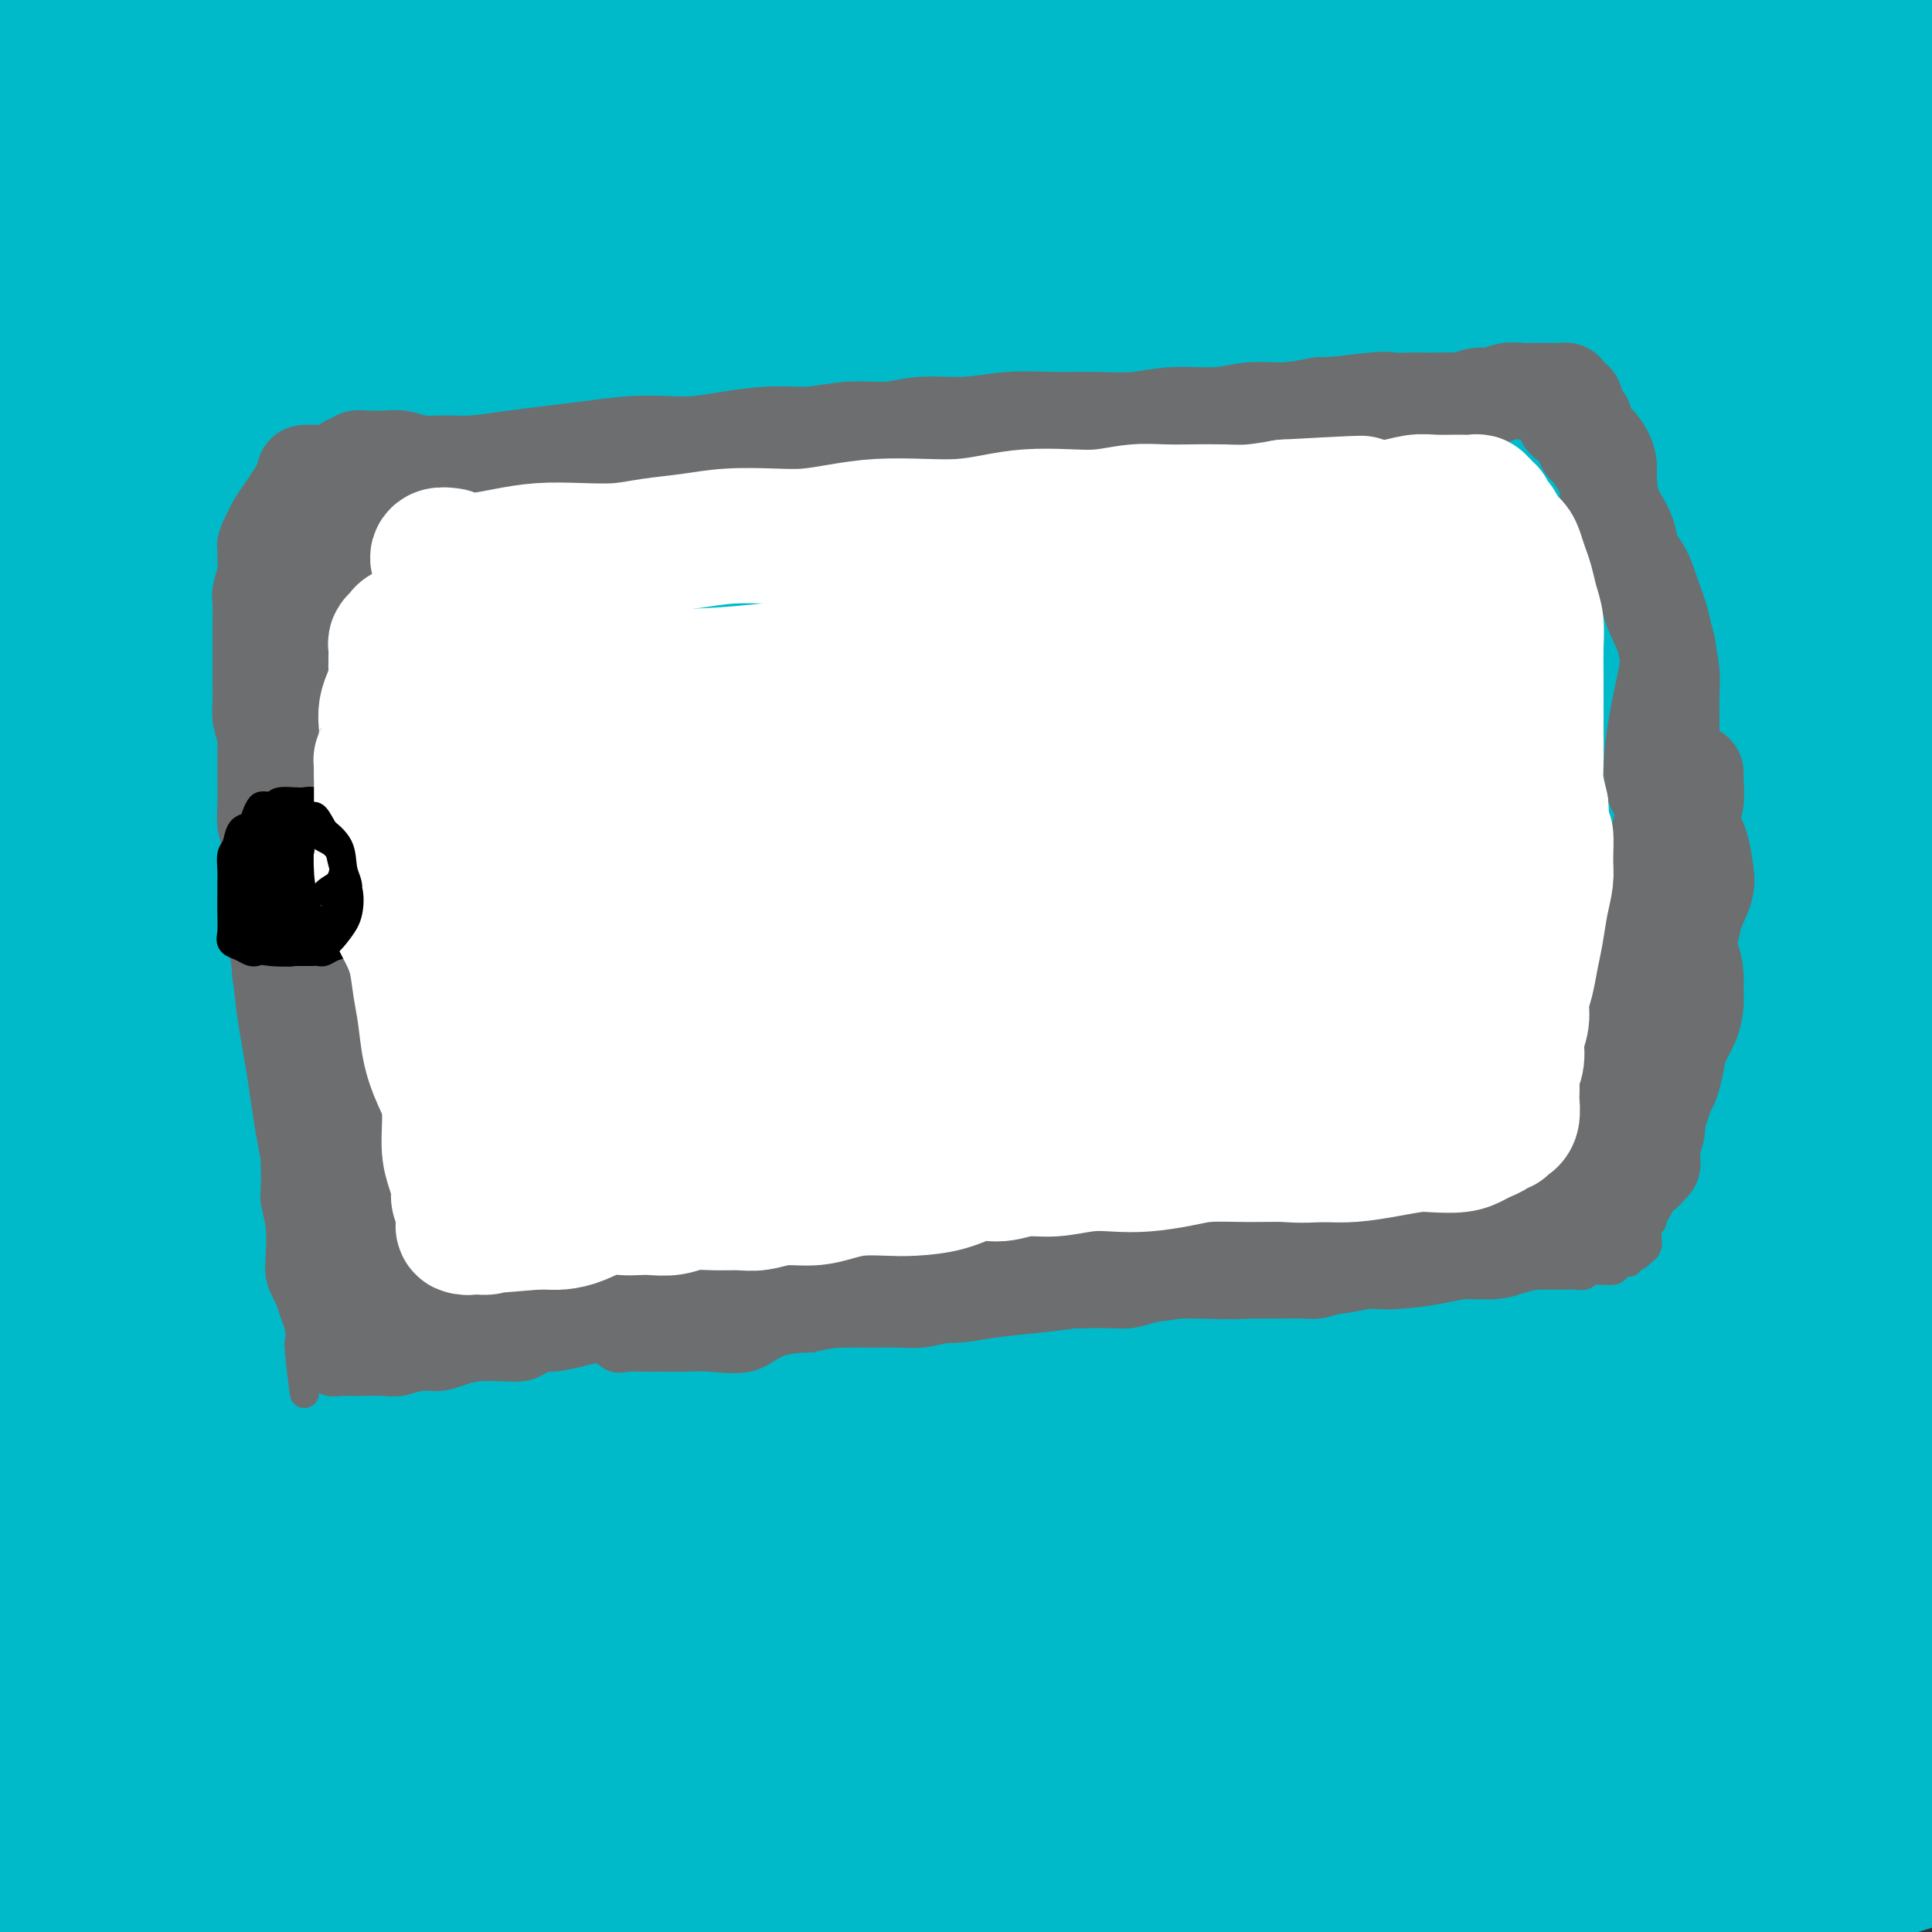 <svg viewBox='0 0 400 400' version='1.1' xmlns='http://www.w3.org/2000/svg' xmlns:xlink='http://www.w3.org/1999/xlink'><rect x="0" y="0" width="400" height="400" fill="#333333" stroke="none"/><g fill='none' stroke='#00BAC9' stroke-width='28' stroke-linecap='round' stroke-linejoin='round'><path d='M157,47c-0.178,-0.377 -0.355,-0.754 0,-1c0.355,-0.246 1.243,-0.361 1,0c-0.243,0.361 -1.616,1.198 -3,2c-1.384,0.802 -2.780,1.571 -5,3c-2.220,1.429 -5.263,3.520 -9,6c-3.737,2.480 -8.167,5.349 -13,8c-4.833,2.651 -10.068,5.083 -16,9c-5.932,3.917 -12.560,9.321 -19,14c-6.440,4.679 -12.690,8.635 -19,13c-6.310,4.365 -12.678,9.138 -18,13c-5.322,3.862 -9.598,6.813 -13,9c-3.402,2.187 -5.931,3.609 -7,4c-1.069,0.391 -0.677,-0.251 1,-2c1.677,-1.749 4.639,-4.606 8,-7c3.361,-2.394 7.120,-4.327 12,-7c4.880,-2.673 10.882,-6.088 17,-10c6.118,-3.912 12.352,-8.321 20,-13c7.648,-4.679 16.711,-9.628 25,-14c8.289,-4.372 15.805,-8.166 23,-12c7.195,-3.834 14.068,-7.707 20,-11c5.932,-3.293 10.924,-6.005 15,-8c4.076,-1.995 7.238,-3.273 9,-4c1.762,-0.727 2.125,-0.902 2,-1c-0.125,-0.098 -0.736,-0.118 -2,1c-1.264,1.118 -3.180,3.375 -7,6c-3.820,2.625 -9.542,5.620 -15,9c-5.458,3.380 -10.650,7.146 -19,13c-8.350,5.854 -19.857,13.796 -32,22c-12.143,8.204 -24.923,16.670 -36,25c-11.077,8.330 -20.451,16.523 -29,24c-8.549,7.477 -16.275,14.239 -24,21'/><path d='M24,159c-11.240,9.600 -12.840,11.100 -14,12c-1.160,0.900 -1.879,1.200 0,-1c1.879,-2.200 6.355,-6.900 13,-13c6.645,-6.100 15.459,-13.598 24,-21c8.541,-7.402 16.811,-14.706 28,-23c11.189,-8.294 25.299,-17.578 39,-26c13.701,-8.422 26.993,-15.980 40,-23c13.007,-7.020 25.730,-13.500 38,-19c12.270,-5.500 24.087,-10.019 33,-13c8.913,-2.981 14.922,-4.424 18,-5c3.078,-0.576 3.225,-0.284 2,1c-1.225,1.284 -3.820,3.560 -10,7c-6.180,3.440 -15.944,8.044 -26,13c-10.056,4.956 -20.404,10.265 -34,17c-13.596,6.735 -30.439,14.898 -47,24c-16.561,9.102 -32.841,19.144 -48,29c-15.159,9.856 -29.198,19.524 -41,29c-11.802,9.476 -21.368,18.758 -27,24c-5.632,5.242 -7.329,6.443 -6,6c1.329,-0.443 5.683,-2.532 13,-7c7.317,-4.468 17.595,-11.317 29,-19c11.405,-7.683 23.935,-16.199 38,-25c14.065,-8.801 29.663,-17.886 47,-27c17.337,-9.114 36.413,-18.256 53,-26c16.587,-7.744 30.685,-14.091 42,-19c11.315,-4.909 19.847,-8.379 25,-10c5.153,-1.621 6.928,-1.393 6,-1c-0.928,0.393 -4.558,0.951 -10,3c-5.442,2.049 -12.696,5.590 -22,10c-9.304,4.410 -20.658,9.689 -33,16c-12.342,6.311 -25.671,13.656 -39,21'/><path d='M155,93c-24.321,12.395 -33.124,18.383 -46,27c-12.876,8.617 -29.827,19.863 -43,30c-13.173,10.137 -22.569,19.165 -29,26c-6.431,6.835 -9.898,11.477 -10,13c-0.102,1.523 3.162,-0.074 10,-5c6.838,-4.926 17.250,-13.182 29,-22c11.750,-8.818 24.836,-18.197 40,-28c15.164,-9.803 32.404,-20.029 49,-29c16.596,-8.971 32.549,-16.687 48,-24c15.451,-7.313 30.401,-14.224 43,-20c12.599,-5.776 22.847,-10.418 30,-13c7.153,-2.582 11.213,-3.106 13,-3c1.787,0.106 1.303,0.841 -2,2c-3.303,1.159 -9.423,2.742 -17,6c-7.577,3.258 -16.610,8.189 -27,13c-10.390,4.811 -22.136,9.501 -38,17c-15.864,7.499 -35.847,17.808 -54,28c-18.153,10.192 -34.477,20.268 -50,31c-15.523,10.732 -30.243,22.119 -41,31c-10.757,8.881 -17.549,15.256 -21,19c-3.451,3.744 -3.562,4.857 0,3c3.562,-1.857 10.795,-6.686 13,-8c2.205,-1.314 -0.618,0.886 5,-3c5.618,-3.886 19.677,-13.858 32,-22c12.323,-8.142 22.911,-14.454 37,-23c14.089,-8.546 31.681,-19.327 51,-30c19.319,-10.673 40.366,-21.240 50,-26c9.634,-4.760 7.857,-3.714 13,-6c5.143,-2.286 17.207,-7.902 28,-12c10.793,-4.098 20.316,-6.676 26,-8c5.684,-1.324 7.530,-1.395 7,0c-0.530,1.395 -3.437,4.256 -10,8c-6.563,3.744 -16.781,8.372 -27,13'/><path d='M264,78c-12.971,6.743 -26.899,13.101 -42,21c-15.101,7.899 -31.375,17.340 -49,28c-17.625,10.660 -36.603,22.539 -53,34c-16.397,11.461 -30.215,22.503 -41,31c-10.785,8.497 -18.538,14.449 -22,18c-3.462,3.551 -2.633,4.700 1,3c3.633,-1.700 10.072,-6.251 19,-12c8.928,-5.749 20.346,-12.698 33,-21c12.654,-8.302 26.545,-17.957 44,-29c17.455,-11.043 38.476,-23.472 58,-34c19.524,-10.528 37.551,-19.154 55,-27c17.449,-7.846 34.318,-14.913 47,-20c12.682,-5.087 21.175,-8.194 26,-10c4.825,-1.806 5.982,-2.309 6,-2c0.018,0.309 -1.102,1.432 -5,3c-3.898,1.568 -10.573,3.580 -19,7c-8.427,3.420 -18.606,8.247 -31,14c-12.394,5.753 -27.003,12.432 -46,22c-18.997,9.568 -42.383,22.026 -64,35c-21.617,12.974 -41.466,26.464 -61,40c-19.534,13.536 -38.752,27.117 -54,38c-15.248,10.883 -26.525,19.066 -33,24c-6.475,4.934 -8.149,6.617 -7,5c1.149,-1.617 5.122,-6.536 12,-13c6.878,-6.464 16.662,-14.474 28,-23c11.338,-8.526 24.231,-17.568 40,-28c15.769,-10.432 34.413,-22.254 54,-34c19.587,-11.746 40.116,-23.416 59,-33c18.884,-9.584 36.123,-17.080 52,-23c15.877,-5.920 30.394,-10.263 40,-13c9.606,-2.737 14.303,-3.869 19,-5'/><path d='M330,74c10.154,-2.790 6.040,-0.765 2,2c-4.040,2.765 -8.007,6.269 -16,11c-7.993,4.731 -20.011,10.688 -32,17c-11.989,6.312 -23.950,12.980 -40,22c-16.050,9.020 -36.190,20.393 -55,32c-18.810,11.607 -36.289,23.448 -52,35c-15.711,11.552 -29.656,22.813 -40,32c-10.344,9.187 -17.089,16.298 -19,20c-1.911,3.702 1.013,3.994 6,3c4.987,-0.994 12.037,-3.275 23,-9c10.963,-5.725 25.841,-14.895 41,-24c15.159,-9.105 30.601,-18.144 48,-28c17.399,-9.856 36.757,-20.528 53,-29c16.243,-8.472 29.371,-14.745 40,-20c10.629,-5.255 18.760,-9.494 25,-13c6.240,-3.506 10.588,-6.281 13,-8c2.412,-1.719 2.888,-2.383 1,-2c-1.888,0.383 -6.141,1.812 -13,5c-6.859,3.188 -16.323,8.134 -28,14c-11.677,5.866 -25.567,12.652 -43,22c-17.433,9.348 -38.410,21.260 -59,33c-20.590,11.740 -40.795,23.309 -60,35c-19.205,11.691 -37.412,23.504 -51,32c-13.588,8.496 -22.558,13.676 -28,16c-5.442,2.324 -7.356,1.791 -6,0c1.356,-1.791 5.981,-4.839 13,-10c7.019,-5.161 16.430,-12.435 27,-21c10.570,-8.565 22.297,-18.419 37,-29c14.703,-10.581 32.382,-21.887 51,-33c18.618,-11.113 38.177,-22.032 57,-32c18.823,-9.968 36.912,-18.984 55,-28'/><path d='M280,119c25.690,-12.663 33.914,-14.322 42,-17c8.086,-2.678 16.033,-6.377 20,-8c3.967,-1.623 3.953,-1.171 0,1c-3.953,2.171 -11.845,6.062 -22,11c-10.155,4.938 -22.573,10.924 -37,18c-14.427,7.076 -30.861,15.243 -50,26c-19.139,10.757 -40.982,24.104 -61,37c-20.018,12.896 -38.213,25.341 -54,37c-15.787,11.659 -29.168,22.533 -38,30c-8.832,7.467 -13.115,11.528 -14,13c-0.885,1.472 1.628,0.357 7,-3c5.372,-3.357 13.601,-8.955 24,-16c10.399,-7.045 22.967,-15.537 37,-25c14.033,-9.463 29.531,-19.896 48,-31c18.469,-11.104 39.910,-22.879 59,-32c19.090,-9.121 35.829,-15.587 49,-20c13.171,-4.413 22.775,-6.774 30,-8c7.225,-1.226 12.072,-1.319 13,0c0.928,1.319 -2.063,4.048 -8,8c-5.937,3.952 -14.819,9.126 -26,15c-11.181,5.874 -24.660,12.449 -41,21c-16.340,8.551 -35.541,19.077 -54,30c-18.459,10.923 -36.174,22.244 -53,33c-16.826,10.756 -32.761,20.949 -45,28c-12.239,7.051 -20.780,10.960 -25,12c-4.220,1.040 -4.118,-0.790 -1,-5c3.118,-4.210 9.253,-10.799 19,-20c9.747,-9.201 23.108,-21.013 38,-33c14.892,-11.987 31.317,-24.150 50,-37c18.683,-12.850 39.624,-26.386 58,-38c18.376,-11.614 34.188,-21.307 50,-31'/><path d='M295,115c23.344,-14.918 27.702,-17.714 33,-21c5.298,-3.286 11.534,-7.063 13,-9c1.466,-1.937 -1.838,-2.036 -7,-1c-5.162,1.036 -12.182,3.206 -23,8c-10.818,4.794 -25.433,12.211 -42,20c-16.567,7.789 -35.086,15.950 -56,27c-20.914,11.050 -44.224,24.990 -67,39c-22.776,14.010 -45.018,28.091 -64,41c-18.982,12.909 -34.704,24.647 -45,33c-10.296,8.353 -15.166,13.323 -17,15c-1.834,1.677 -0.633,0.062 4,-4c4.633,-4.062 12.699,-10.572 23,-19c10.301,-8.428 22.836,-18.773 38,-30c15.164,-11.227 32.958,-23.335 52,-36c19.042,-12.665 39.332,-25.886 59,-37c19.668,-11.114 38.715,-20.121 57,-28c18.285,-7.879 35.809,-14.630 49,-18c13.191,-3.370 22.047,-3.358 28,-3c5.953,0.358 9.001,1.061 9,4c-0.001,2.939 -3.051,8.112 -9,14c-5.949,5.888 -14.796,12.490 -26,21c-11.204,8.510 -24.763,18.928 -42,31c-17.237,12.072 -38.151,25.798 -58,40c-19.849,14.202 -38.634,28.880 -56,43c-17.366,14.120 -33.314,27.684 -44,37c-10.686,9.316 -16.109,14.386 -17,16c-0.891,1.614 2.751,-0.227 10,-5c7.249,-4.773 18.106,-12.477 32,-22c13.894,-9.523 30.827,-20.864 49,-32c18.173,-11.136 37.587,-22.068 57,-33'/><path d='M235,206c34.037,-20.075 45.130,-24.263 62,-32c16.870,-7.737 39.517,-19.023 57,-27c17.483,-7.977 29.802,-12.645 38,-15c8.198,-2.355 12.274,-2.399 12,-1c-0.274,1.399 -4.897,4.239 -14,9c-9.103,4.761 -22.687,11.441 -38,19c-15.313,7.559 -32.355,15.997 -54,27c-21.645,11.003 -47.892,24.569 -72,38c-24.108,13.431 -46.075,26.725 -68,41c-21.925,14.275 -43.808,29.530 -59,41c-15.192,11.470 -23.694,19.154 -28,23c-4.306,3.846 -4.415,3.853 0,0c4.415,-3.853 13.353,-11.565 25,-20c11.647,-8.435 26.001,-17.592 41,-28c14.999,-10.408 30.643,-22.067 50,-34c19.357,-11.933 42.426,-24.142 64,-35c21.574,-10.858 41.651,-20.367 59,-28c17.349,-7.633 31.968,-13.392 42,-17c10.032,-3.608 15.475,-5.067 17,-5c1.525,0.067 -0.869,1.658 -7,5c-6.131,3.342 -16.000,8.436 -29,15c-13.000,6.564 -29.129,14.600 -48,24c-18.871,9.400 -40.482,20.164 -63,32c-22.518,11.836 -45.942,24.744 -69,39c-23.058,14.256 -45.748,29.858 -64,43c-18.252,13.142 -32.064,23.822 -40,30c-7.936,6.178 -9.994,7.854 -9,7c0.994,-0.854 5.040,-4.239 13,-10c7.960,-5.761 19.836,-13.897 33,-23c13.164,-9.103 27.618,-19.172 46,-31c18.382,-11.828 40.691,-25.414 63,-39'/><path d='M195,254c36.316,-22.498 49.607,-27.245 66,-34c16.393,-6.755 35.887,-15.520 50,-21c14.113,-5.480 22.845,-7.677 28,-8c5.155,-0.323 6.733,1.228 6,3c-0.733,1.772 -3.778,3.764 -10,8c-6.222,4.236 -15.620,10.716 -28,18c-12.380,7.284 -27.742,15.373 -46,25c-18.258,9.627 -39.412,20.793 -61,33c-21.588,12.207 -43.610,25.457 -63,38c-19.390,12.543 -36.149,24.381 -48,33c-11.851,8.619 -18.794,14.018 -21,16c-2.206,1.982 0.326,0.545 6,-3c5.674,-3.545 14.491,-9.200 26,-17c11.509,-7.800 25.711,-17.746 43,-29c17.289,-11.254 37.665,-23.816 59,-36c21.335,-12.184 43.631,-23.989 64,-33c20.369,-9.011 38.813,-15.228 54,-20c15.187,-4.772 27.119,-8.097 36,-11c8.881,-2.903 14.712,-5.383 17,-5c2.288,0.383 1.032,3.627 -5,8c-6.032,4.373 -16.842,9.873 -31,17c-14.158,7.127 -31.665,15.880 -52,26c-20.335,10.120 -43.498,21.607 -66,34c-22.502,12.393 -44.345,25.691 -63,37c-18.655,11.309 -34.123,20.630 -47,29c-12.877,8.370 -23.162,15.789 -29,20c-5.838,4.211 -7.230,5.214 -5,4c2.230,-1.214 8.082,-4.645 18,-11c9.918,-6.355 23.901,-15.634 40,-26c16.099,-10.366 34.314,-21.819 54,-33c19.686,-11.181 40.843,-22.091 62,-33'/><path d='M249,283c20.427,-10.520 40.493,-20.320 59,-28c18.507,-7.680 35.455,-13.241 48,-17c12.545,-3.759 20.688,-5.717 25,-6c4.312,-0.283 4.795,1.110 1,4c-3.795,2.890 -11.867,7.279 -23,13c-11.133,5.721 -25.328,12.776 -42,21c-16.672,8.224 -35.822,17.618 -57,29c-21.178,11.382 -44.382,24.751 -65,37c-20.618,12.249 -38.648,23.379 -53,33c-14.352,9.621 -25.027,17.734 -30,22c-4.973,4.266 -4.245,4.686 1,2c5.245,-2.686 15.006,-8.479 27,-15c11.994,-6.521 26.221,-13.769 42,-22c15.779,-8.231 33.111,-17.445 52,-27c18.889,-9.555 39.335,-19.452 60,-28c20.665,-8.548 41.548,-15.746 57,-21c15.452,-5.254 25.473,-8.564 31,-10c5.527,-1.436 6.559,-1.000 4,1c-2.559,2.000 -8.711,5.563 -18,10c-9.289,4.437 -21.716,9.749 -35,16c-13.284,6.251 -27.425,13.441 -45,22c-17.575,8.559 -38.585,18.485 -58,28c-19.415,9.515 -37.237,18.618 -51,26c-13.763,7.382 -23.468,13.042 -28,16c-4.532,2.958 -3.891,3.212 1,1c4.891,-2.212 14.032,-6.892 25,-13c10.968,-6.108 23.762,-13.645 38,-21c14.238,-7.355 29.919,-14.528 46,-22c16.081,-7.472 32.560,-15.242 48,-22c15.440,-6.758 29.840,-12.502 41,-16c11.160,-3.498 19.080,-4.749 27,-6'/><path d='M377,290c5.460,-0.829 5.609,0.099 3,2c-2.609,1.901 -7.977,4.777 -17,9c-9.023,4.223 -21.701,9.795 -35,16c-13.299,6.205 -27.218,13.042 -43,21c-15.782,7.958 -33.426,17.036 -48,25c-14.574,7.964 -26.078,14.814 -33,19c-6.922,4.186 -9.261,5.708 -9,6c0.261,0.292 3.124,-0.646 9,-3c5.876,-2.354 14.765,-6.122 25,-11c10.235,-4.878 21.814,-10.865 35,-17c13.186,-6.135 27.977,-12.419 44,-19c16.023,-6.581 33.276,-13.459 47,-18c13.724,-4.541 23.918,-6.746 30,-8c6.082,-1.254 8.051,-1.558 7,-1c-1.051,0.558 -5.123,1.977 -12,5c-6.877,3.023 -16.561,7.649 -27,13c-10.439,5.351 -21.635,11.427 -35,18c-13.365,6.573 -28.900,13.643 -42,20c-13.100,6.357 -23.767,12.001 -32,17c-8.233,4.999 -14.033,9.354 -16,11c-1.967,1.646 -0.102,0.584 5,-2c5.102,-2.584 13.440,-6.689 23,-11c9.560,-4.311 20.342,-8.829 32,-14c11.658,-5.171 24.193,-10.995 36,-16c11.807,-5.005 22.888,-9.191 32,-12c9.112,-2.809 16.256,-4.241 21,-5c4.744,-0.759 7.089,-0.844 7,0c-0.089,0.844 -2.611,2.618 -8,6c-5.389,3.382 -13.643,8.372 -24,14c-10.357,5.628 -22.816,11.894 -35,18c-12.184,6.106 -24.092,12.053 -36,18'/><path d='M281,391c-20.387,11.284 -19.854,11.494 -21,12c-1.146,0.506 -3.969,1.310 -2,1c1.969,-0.310 8.731,-1.733 16,-5c7.269,-3.267 15.045,-8.378 25,-13c9.955,-4.622 22.088,-8.753 35,-14c12.912,-5.247 26.604,-11.608 39,-16c12.396,-4.392 23.496,-6.815 32,-9c8.504,-2.185 14.412,-4.133 17,-4c2.588,0.133 1.856,2.346 -2,5c-3.856,2.654 -10.837,5.751 -20,10c-9.163,4.249 -20.507,9.652 -32,15c-11.493,5.348 -23.133,10.642 -34,16c-10.867,5.358 -20.961,10.782 -28,14c-7.039,3.218 -11.023,4.232 -12,5c-0.977,0.768 1.053,1.290 6,0c4.947,-1.290 12.810,-4.394 22,-8c9.190,-3.606 19.707,-7.716 31,-12c11.293,-4.284 23.363,-8.741 35,-13c11.637,-4.259 22.842,-8.319 31,-11c8.158,-2.681 13.270,-3.983 16,-4c2.730,-0.017 3.079,1.252 1,3c-2.079,1.748 -6.584,3.974 -13,7c-6.416,3.026 -14.743,6.853 -24,11c-9.257,4.147 -19.446,8.615 -31,13c-11.554,4.385 -24.475,8.686 -34,12c-9.525,3.314 -15.654,5.642 -19,7c-3.346,1.358 -3.911,1.745 -2,0c1.911,-1.745 6.296,-5.622 13,-9c6.704,-3.378 15.728,-6.256 25,-10c9.272,-3.744 18.792,-8.356 29,-12c10.208,-3.644 21.104,-6.322 32,-9'/><path d='M412,373c17.727,-5.826 19.044,-4.893 22,-5c2.956,-0.107 7.549,-1.256 9,-1c1.451,0.256 -0.242,1.915 -4,4c-3.758,2.085 -9.582,4.595 -17,7c-7.418,2.405 -16.429,4.703 -27,8c-10.571,3.297 -22.703,7.591 -36,12c-13.297,4.409 -27.760,8.933 -40,13c-12.240,4.067 -22.257,7.677 -31,10c-8.743,2.323 -16.212,3.358 -22,4c-5.788,0.642 -9.897,0.890 -12,0c-2.103,-0.890 -2.202,-2.917 -2,-5c0.202,-2.083 0.703,-4.222 1,-7c0.297,-2.778 0.388,-6.196 1,-9c0.612,-2.804 1.744,-4.994 2,-7c0.256,-2.006 -0.364,-3.830 -2,-6c-1.636,-2.170 -4.286,-4.688 -8,-6c-3.714,-1.312 -8.490,-1.420 -15,-1c-6.510,0.420 -14.752,1.366 -22,3c-7.248,1.634 -13.502,3.954 -19,6c-5.498,2.046 -10.240,3.818 -14,5c-3.760,1.182 -6.537,1.774 -8,2c-1.463,0.226 -1.613,0.086 -1,0c0.613,-0.086 1.988,-0.118 6,-2c4.012,-1.882 10.660,-5.614 18,-9c7.340,-3.386 15.372,-6.428 26,-11c10.628,-4.572 23.852,-10.675 37,-15c13.148,-4.325 26.219,-6.872 38,-9c11.781,-2.128 22.271,-3.839 32,-5c9.729,-1.161 18.696,-1.774 27,-2c8.304,-0.226 15.944,-0.065 22,0c6.056,0.065 10.528,0.032 15,0'/><path d='M388,347c11.599,0.314 8.597,2.099 7,4c-1.597,1.901 -1.788,3.919 -5,7c-3.212,3.081 -9.443,7.223 -17,11c-7.557,3.777 -16.438,7.187 -26,11c-9.562,3.813 -19.806,8.030 -29,11c-9.194,2.970 -17.340,4.693 -24,6c-6.660,1.307 -11.835,2.197 -15,2c-3.165,-0.197 -4.319,-1.482 -2,-4c2.319,-2.518 8.111,-6.268 15,-10c6.889,-3.732 14.874,-7.446 25,-11c10.126,-3.554 22.393,-6.947 33,-10c10.607,-3.053 19.555,-5.764 27,-7c7.445,-1.236 13.388,-0.997 18,-1c4.612,-0.003 7.894,-0.248 9,0c1.106,0.248 0.036,0.991 -3,2c-3.036,1.009 -8.037,2.285 -15,5c-6.963,2.715 -15.888,6.869 -26,10c-10.112,3.131 -21.409,5.238 -35,9c-13.591,3.762 -29.474,9.179 -45,13c-15.526,3.821 -30.694,6.045 -45,9c-14.306,2.955 -27.751,6.642 -40,9c-12.249,2.358 -23.302,3.386 -33,4c-9.698,0.614 -18.042,0.813 -24,0c-5.958,-0.813 -9.530,-2.637 -12,-5c-2.470,-2.363 -3.838,-5.264 -4,-8c-0.162,-2.736 0.881,-5.308 2,-8c1.119,-2.692 2.314,-5.506 4,-8c1.686,-2.494 3.864,-4.668 5,-6c1.136,-1.332 1.229,-1.820 0,-2c-1.229,-0.180 -3.780,-0.051 -7,1c-3.220,1.051 -7.110,3.026 -11,5'/><path d='M115,386c-5.514,2.060 -10.300,5.209 -16,8c-5.700,2.791 -12.315,5.224 -19,7c-6.685,1.776 -13.438,2.895 -18,4c-4.562,1.105 -6.931,2.196 -9,2c-2.069,-0.196 -3.837,-1.680 -4,-3c-0.163,-1.320 1.280,-2.475 3,-4c1.720,-1.525 3.718,-3.420 7,-6c3.282,-2.580 7.848,-5.846 13,-9c5.152,-3.154 10.889,-6.197 17,-9c6.111,-2.803 12.594,-5.367 17,-7c4.406,-1.633 6.733,-2.335 8,-3c1.267,-0.665 1.474,-1.292 1,-1c-0.474,0.292 -1.628,1.503 -4,3c-2.372,1.497 -5.961,3.279 -11,5c-5.039,1.721 -11.529,3.380 -19,6c-7.471,2.620 -15.925,6.199 -24,9c-8.075,2.801 -15.772,4.823 -21,6c-5.228,1.177 -7.987,1.507 -10,1c-2.013,-0.507 -3.281,-1.853 -4,-4c-0.719,-2.147 -0.888,-5.096 0,-8c0.888,-2.904 2.835,-5.762 7,-10c4.165,-4.238 10.549,-9.856 18,-16c7.451,-6.144 15.969,-12.815 25,-19c9.031,-6.185 18.575,-11.885 25,-16c6.425,-4.115 9.733,-6.646 12,-8c2.267,-1.354 3.494,-1.532 2,-1c-1.494,0.532 -5.710,1.775 -11,5c-5.290,3.225 -11.655,8.431 -20,14c-8.345,5.569 -18.670,11.499 -30,18c-11.330,6.501 -23.666,13.572 -33,19c-9.334,5.428 -15.667,9.214 -22,13'/><path d='M-5,382c-20.194,12.241 -13.681,8.844 -12,8c1.681,-0.844 -1.472,0.866 -2,0c-0.528,-0.866 1.570,-4.309 5,-8c3.430,-3.691 8.192,-7.631 15,-13c6.808,-5.369 15.660,-12.166 25,-19c9.340,-6.834 19.166,-13.705 29,-20c9.834,-6.295 19.675,-12.015 27,-15c7.325,-2.985 12.134,-3.234 15,-3c2.866,0.234 3.788,0.952 3,3c-0.788,2.048 -3.286,5.428 -8,10c-4.714,4.572 -11.643,10.338 -19,16c-7.357,5.662 -15.142,11.222 -25,18c-9.858,6.778 -21.789,14.774 -31,21c-9.211,6.226 -15.703,10.681 -20,13c-4.297,2.319 -6.399,2.500 -6,2c0.399,-0.500 3.299,-1.683 8,-5c4.701,-3.317 11.204,-8.769 18,-14c6.796,-5.231 13.884,-10.241 23,-16c9.116,-5.759 20.260,-12.266 30,-17c9.740,-4.734 18.077,-7.696 23,-9c4.923,-1.304 6.432,-0.949 7,0c0.568,0.949 0.194,2.494 -3,6c-3.194,3.506 -9.207,8.974 -16,14c-6.793,5.026 -14.365,9.610 -24,16c-9.635,6.390 -21.334,14.584 -32,21c-10.666,6.416 -20.299,11.053 -27,14c-6.701,2.947 -10.470,4.204 -13,4c-2.530,-0.204 -3.823,-1.869 -2,-5c1.823,-3.131 6.760,-7.728 12,-13c5.240,-5.272 10.783,-11.221 19,-19c8.217,-7.779 19.109,-17.390 30,-27'/><path d='M44,345c15.735,-14.178 24.571,-20.124 34,-27c9.429,-6.876 19.451,-14.682 27,-20c7.549,-5.318 12.624,-8.147 15,-10c2.376,-1.853 2.052,-2.732 -1,-2c-3.052,0.732 -8.834,3.073 -17,7c-8.166,3.927 -18.717,9.441 -31,16c-12.283,6.559 -26.299,14.163 -40,22c-13.701,7.837 -27.088,15.907 -38,22c-10.912,6.093 -19.351,10.210 -24,12c-4.649,1.790 -5.510,1.253 -4,-1c1.510,-2.253 5.392,-6.224 12,-12c6.608,-5.776 15.944,-13.359 26,-22c10.056,-8.641 20.833,-18.339 32,-27c11.167,-8.661 22.726,-16.284 33,-23c10.274,-6.716 19.265,-12.523 25,-16c5.735,-3.477 8.214,-4.623 9,-5c0.786,-0.377 -0.122,0.014 -3,2c-2.878,1.986 -7.728,5.568 -15,11c-7.272,5.432 -16.968,12.713 -27,20c-10.032,7.287 -20.401,14.579 -31,22c-10.599,7.421 -21.428,14.972 -29,20c-7.572,5.028 -11.885,7.533 -14,9c-2.115,1.467 -2.031,1.897 -1,1c1.031,-0.897 3.009,-3.120 7,-7c3.991,-3.880 9.993,-9.417 17,-15c7.007,-5.583 15.017,-11.212 24,-19c8.983,-7.788 18.937,-17.736 28,-25c9.063,-7.264 17.233,-11.844 24,-16c6.767,-4.156 12.129,-7.888 15,-10c2.871,-2.112 3.249,-2.603 1,-1c-2.249,1.603 -7.124,5.302 -12,9'/><path d='M86,260c-5.550,3.762 -13.924,9.168 -24,15c-10.076,5.832 -21.852,12.090 -34,19c-12.148,6.910 -24.668,14.471 -35,20c-10.332,5.529 -18.478,9.025 -24,11c-5.522,1.975 -8.421,2.431 -9,1c-0.579,-1.431 1.163,-4.747 5,-9c3.837,-4.253 9.770,-9.442 17,-16c7.230,-6.558 15.757,-14.485 25,-22c9.243,-7.515 19.200,-14.620 28,-21c8.800,-6.380 16.441,-12.036 22,-16c5.559,-3.964 9.034,-6.235 10,-7c0.966,-0.765 -0.579,-0.022 -4,2c-3.421,2.022 -8.719,5.324 -16,10c-7.281,4.676 -16.545,10.725 -26,17c-9.455,6.275 -19.101,12.777 -27,18c-7.899,5.223 -14.052,9.167 -19,12c-4.948,2.833 -8.691,4.554 -10,5c-1.309,0.446 -0.184,-0.385 2,-2c2.184,-1.615 5.428,-4.015 11,-8c5.572,-3.985 13.471,-9.556 22,-15c8.529,-5.444 17.689,-10.763 28,-16c10.311,-5.237 21.774,-10.393 31,-14c9.226,-3.607 16.217,-5.663 21,-6c4.783,-0.337 7.360,1.047 8,3c0.640,1.953 -0.657,4.474 -3,9c-2.343,4.526 -5.732,11.055 -11,17c-5.268,5.945 -12.414,11.306 -20,18c-7.586,6.694 -15.611,14.722 -23,21c-7.389,6.278 -14.143,10.806 -19,15c-4.857,4.194 -7.816,8.056 -9,10c-1.184,1.944 -0.592,1.972 0,2'/><path d='M3,333c0.079,0.873 4.776,-2.945 10,-7c5.224,-4.055 10.975,-8.347 18,-13c7.025,-4.653 15.325,-9.666 24,-15c8.675,-5.334 17.727,-10.989 25,-15c7.273,-4.011 12.769,-6.378 16,-8c3.231,-1.622 4.198,-2.500 4,-2c-0.198,0.500 -1.561,2.378 -5,5c-3.439,2.622 -8.955,5.988 -15,10c-6.045,4.012 -12.618,8.669 -21,14c-8.382,5.331 -18.572,11.337 -28,17c-9.428,5.663 -18.094,10.985 -25,15c-6.906,4.015 -12.053,6.724 -15,8c-2.947,1.276 -3.693,1.119 -3,0c0.693,-1.119 2.825,-3.198 7,-6c4.175,-2.802 10.392,-6.325 17,-11c6.608,-4.675 13.607,-10.500 21,-16c7.393,-5.500 15.181,-10.673 22,-15c6.819,-4.327 12.670,-7.806 16,-10c3.330,-2.194 4.140,-3.104 4,-3c-0.140,0.104 -1.230,1.220 -4,4c-2.770,2.780 -7.220,7.223 -9,9c-1.780,1.777 -0.890,0.889 0,0'/><path d='M40,253c-1.171,0.289 -2.343,0.578 -4,2c-1.657,1.422 -3.800,3.976 -7,7c-3.200,3.024 -7.458,6.518 -12,10c-4.542,3.482 -9.369,6.950 -13,10c-3.631,3.050 -6.065,5.680 -8,7c-1.935,1.320 -3.372,1.331 -4,1c-0.628,-0.331 -0.449,-1.003 1,-3c1.449,-1.997 4.168,-5.319 7,-9c2.832,-3.681 5.779,-7.720 9,-12c3.221,-4.280 6.717,-8.800 11,-14c4.283,-5.200 9.354,-11.080 14,-17c4.646,-5.920 8.866,-11.879 12,-17c3.134,-5.121 5.182,-9.405 6,-12c0.818,-2.595 0.405,-3.502 -1,-4c-1.405,-0.498 -3.803,-0.587 -7,0c-3.197,0.587 -7.192,1.849 -12,5c-4.808,3.151 -10.429,8.190 -17,13c-6.571,4.810 -14.091,9.390 -20,14c-5.909,4.610 -10.205,9.252 -13,12c-2.795,2.748 -4.088,3.604 -5,5c-0.912,1.396 -1.443,3.332 0,3c1.443,-0.332 4.859,-2.931 9,-6c4.141,-3.069 9.005,-6.606 14,-11c4.995,-4.394 10.121,-9.645 16,-15c5.879,-5.355 12.512,-10.814 19,-15c6.488,-4.186 12.831,-7.099 18,-10c5.169,-2.901 9.164,-5.791 9,-6c-0.164,-0.209 -4.487,2.264 -10,5c-5.513,2.736 -12.215,5.737 -19,9c-6.785,3.263 -13.653,6.790 -20,10c-6.347,3.210 -12.174,6.105 -18,9'/><path d='M-5,224c-12.334,5.336 -9.668,2.176 -9,1c0.668,-1.176 -0.663,-0.369 -1,-1c-0.337,-0.631 0.321,-2.699 3,-6c2.679,-3.301 7.380,-7.836 12,-12c4.620,-4.164 9.160,-7.958 15,-12c5.840,-4.042 12.981,-8.330 19,-11c6.019,-2.670 10.916,-3.720 14,-4c3.084,-0.280 4.354,0.209 5,1c0.646,0.791 0.667,1.882 0,3c-0.667,1.118 -2.020,2.263 -5,4c-2.980,1.737 -7.585,4.067 -12,6c-4.415,1.933 -8.641,3.469 -14,5c-5.359,1.531 -11.851,3.057 -17,3c-5.149,-0.057 -8.954,-1.698 -12,-3c-3.046,-1.302 -5.331,-2.266 -7,-5c-1.669,-2.734 -2.722,-7.239 -3,-11c-0.278,-3.761 0.218,-6.778 2,-12c1.782,-5.222 4.848,-12.648 10,-20c5.152,-7.352 12.389,-14.630 20,-22c7.611,-7.370 15.597,-14.832 25,-22c9.403,-7.168 20.225,-14.043 29,-19c8.775,-4.957 15.503,-7.996 21,-10c5.497,-2.004 9.762,-2.973 13,-3c3.238,-0.027 5.448,0.887 6,3c0.552,2.113 -0.554,5.423 -3,10c-2.446,4.577 -6.230,10.420 -12,17c-5.770,6.580 -13.524,13.896 -22,21c-8.476,7.104 -17.674,13.997 -27,20c-9.326,6.003 -18.780,11.116 -26,15c-7.220,3.884 -12.206,6.538 -15,7c-2.794,0.462 -3.397,-1.269 -4,-3'/><path d='M0,164c0.203,-1.963 2.710,-5.370 7,-11c4.290,-5.630 10.364,-13.481 17,-21c6.636,-7.519 13.834,-14.705 23,-23c9.166,-8.295 20.302,-17.697 32,-27c11.698,-9.303 23.960,-18.505 36,-27c12.040,-8.495 23.858,-16.283 35,-23c11.142,-6.717 21.609,-12.362 31,-17c9.391,-4.638 17.705,-8.269 23,-10c5.295,-1.731 7.572,-1.562 8,0c0.428,1.562 -0.991,4.518 -6,8c-5.009,3.482 -13.608,7.491 -24,13c-10.392,5.509 -22.579,12.518 -36,20c-13.421,7.482 -28.078,15.438 -44,25c-15.922,9.562 -33.109,20.729 -47,30c-13.891,9.271 -24.487,16.647 -33,22c-8.513,5.353 -14.945,8.682 -18,10c-3.055,1.318 -2.733,0.626 0,-2c2.733,-2.626 7.878,-7.187 16,-14c8.122,-6.813 19.220,-15.878 33,-26c13.780,-10.122 30.242,-21.302 46,-31c15.758,-9.698 30.812,-17.916 43,-25c12.188,-7.084 21.509,-13.035 28,-18c6.491,-4.965 10.152,-8.945 11,-11c0.848,-2.055 -1.117,-2.184 -5,-2c-3.883,0.184 -9.682,0.682 -18,3c-8.318,2.318 -19.153,6.454 -30,11c-10.847,4.546 -21.705,9.500 -35,16c-13.295,6.500 -29.028,14.546 -44,24c-14.972,9.454 -29.185,20.314 -41,31c-11.815,10.686 -21.233,21.196 -27,29c-5.767,7.804 -7.884,12.902 -10,18'/><path d='M-29,136c-0.442,3.407 3.453,2.924 9,1c5.547,-1.924 12.747,-5.288 22,-11c9.253,-5.712 20.560,-13.772 33,-22c12.440,-8.228 26.012,-16.625 39,-25c12.988,-8.375 25.391,-16.729 37,-25c11.609,-8.271 22.425,-16.458 31,-23c8.575,-6.542 14.908,-11.439 19,-16c4.092,-4.561 5.942,-8.787 5,-11c-0.942,-2.213 -4.676,-2.412 -11,-2c-6.324,0.412 -15.237,1.434 -25,4c-9.763,2.566 -20.374,6.674 -33,12c-12.626,5.326 -27.267,11.869 -41,19c-13.733,7.131 -26.559,14.852 -37,22c-10.441,7.148 -18.496,13.725 -24,19c-5.504,5.275 -8.458,9.248 -9,11c-0.542,1.752 1.328,1.281 6,-2c4.672,-3.281 12.145,-9.373 21,-16c8.855,-6.627 19.090,-13.789 29,-21c9.910,-7.211 19.493,-14.473 27,-20c7.507,-5.527 12.936,-9.321 17,-13c4.064,-3.679 6.763,-7.243 8,-10c1.237,-2.757 1.011,-4.706 0,-6c-1.011,-1.294 -2.807,-1.931 -7,-1c-4.193,0.931 -10.782,3.431 -18,7c-7.218,3.569 -15.066,8.205 -24,14c-8.934,5.795 -18.953,12.747 -28,19c-9.047,6.253 -17.120,11.808 -22,16c-4.880,4.192 -6.566,7.020 -7,8c-0.434,0.980 0.383,0.110 4,-3c3.617,-3.110 10.033,-8.460 17,-14c6.967,-5.540 14.483,-11.270 22,-17'/><path d='M31,30c10.943,-8.463 16.800,-12.621 23,-17c6.200,-4.379 12.743,-8.980 17,-13c4.257,-4.020 6.229,-7.461 7,-10c0.771,-2.539 0.342,-4.177 -2,-5c-2.342,-0.823 -6.596,-0.832 -12,1c-5.404,1.832 -11.959,5.506 -20,9c-8.041,3.494 -17.569,6.809 -27,11c-9.431,4.191 -18.767,9.257 -26,13c-7.233,3.743 -12.365,6.162 -16,8c-3.635,1.838 -5.774,3.094 -6,3c-0.226,-0.094 1.460,-1.538 5,-4c3.540,-2.462 8.935,-5.944 15,-10c6.065,-4.056 12.801,-8.687 20,-13c7.199,-4.313 14.860,-8.307 22,-12c7.140,-3.693 13.760,-7.086 19,-9c5.240,-1.914 9.101,-2.349 11,-2c1.899,0.349 1.837,1.483 -1,4c-2.837,2.517 -8.449,6.416 -15,11c-6.551,4.584 -14.040,9.853 -22,16c-7.960,6.147 -16.391,13.173 -23,19c-6.609,5.827 -11.397,10.455 -14,14c-2.603,3.545 -3.021,6.008 -2,8c1.021,1.992 3.480,3.514 7,4c3.520,0.486 8.102,-0.062 14,-1c5.898,-0.938 13.114,-2.264 21,-4c7.886,-1.736 16.443,-3.881 25,-6c8.557,-2.119 17.113,-4.211 25,-6c7.887,-1.789 15.104,-3.273 20,-4c4.896,-0.727 7.472,-0.696 9,0c1.528,0.696 2.008,2.056 0,4c-2.008,1.944 -6.504,4.472 -11,7'/><path d='M94,46c-5.223,2.959 -12.779,6.858 -21,11c-8.221,4.142 -17.105,8.529 -27,13c-9.895,4.471 -20.799,9.028 -29,13c-8.201,3.972 -13.698,7.360 -17,10c-3.302,2.640 -4.408,4.531 -4,6c0.408,1.469 2.331,2.517 6,2c3.669,-0.517 9.086,-2.600 16,-5c6.914,-2.400 15.326,-5.116 26,-9c10.674,-3.884 23.611,-8.937 38,-14c14.389,-5.063 30.230,-10.137 46,-15c15.770,-4.863 31.469,-9.514 48,-14c16.531,-4.486 33.893,-8.806 50,-12c16.107,-3.194 30.959,-5.262 44,-7c13.041,-1.738 24.272,-3.148 34,-4c9.728,-0.852 17.952,-1.147 23,-1c5.048,0.147 6.918,0.738 8,1c1.082,0.262 1.375,0.197 -2,1c-3.375,0.803 -10.419,2.475 -20,4c-9.581,1.525 -21.701,2.903 -34,5c-12.299,2.097 -24.778,4.914 -40,7c-15.222,2.086 -33.187,3.443 -49,5c-15.813,1.557 -29.473,3.315 -41,5c-11.527,1.685 -20.919,3.298 -27,4c-6.081,0.702 -8.849,0.493 -8,0c0.849,-0.493 5.314,-1.269 13,-4c7.686,-2.731 18.591,-7.418 33,-12c14.409,-4.582 32.322,-9.059 51,-14c18.678,-4.941 38.120,-10.345 57,-14c18.880,-3.655 37.199,-5.561 55,-8c17.801,-2.439 35.086,-5.411 48,-7c12.914,-1.589 21.457,-1.794 30,-2'/><path d='M401,-9c23.485,-2.555 15.698,-0.442 13,1c-2.698,1.442 -0.309,2.213 -3,3c-2.691,0.787 -10.464,1.589 -21,3c-10.536,1.411 -23.835,3.430 -39,5c-15.165,1.570 -32.195,2.691 -52,5c-19.805,2.309 -42.384,5.807 -64,9c-21.616,3.193 -42.269,6.080 -61,9c-18.731,2.920 -35.540,5.873 -47,8c-11.460,2.127 -17.570,3.427 -20,4c-2.430,0.573 -1.178,0.419 4,-1c5.178,-1.419 14.284,-4.103 26,-7c11.716,-2.897 26.043,-6.008 42,-9c15.957,-2.992 33.543,-5.865 52,-9c18.457,-3.135 37.786,-6.533 55,-8c17.214,-1.467 32.312,-1.002 46,-1c13.688,0.002 25.964,-0.459 37,0c11.036,0.459 20.831,1.837 28,4c7.169,2.163 11.714,5.109 15,8c3.286,2.891 5.315,5.726 5,9c-0.315,3.274 -2.973,6.987 -8,11c-5.027,4.013 -12.421,8.327 -21,13c-8.579,4.673 -18.341,9.705 -29,15c-10.659,5.295 -22.214,10.852 -33,16c-10.786,5.148 -20.804,9.886 -29,14c-8.196,4.114 -14.571,7.603 -19,10c-4.429,2.397 -6.914,3.703 -8,4c-1.086,0.297 -0.774,-0.415 1,-2c1.774,-1.585 5.012,-4.043 11,-7c5.988,-2.957 14.728,-6.411 24,-11c9.272,-4.589 19.078,-10.311 30,-16c10.922,-5.689 22.961,-11.344 35,-17'/><path d='M371,54c21.313,-10.377 24.094,-9.820 29,-11c4.906,-1.180 11.937,-4.096 16,-5c4.063,-0.904 5.159,0.205 6,2c0.841,1.795 1.429,4.278 0,7c-1.429,2.722 -4.874,5.685 -10,10c-5.126,4.315 -11.934,9.984 -20,16c-8.066,6.016 -17.392,12.380 -28,19c-10.608,6.620 -22.498,13.495 -35,21c-12.502,7.505 -25.617,15.638 -36,23c-10.383,7.362 -18.036,13.951 -23,18c-4.964,4.049 -7.239,5.557 -7,6c0.239,0.443 2.992,-0.179 9,-2c6.008,-1.821 15.270,-4.841 25,-9c9.730,-4.159 19.929,-9.456 31,-14c11.071,-4.544 23.013,-8.336 33,-12c9.987,-3.664 18.017,-7.199 25,-10c6.983,-2.801 12.919,-4.868 16,-6c3.081,-1.132 3.309,-1.331 3,-1c-0.309,0.331 -1.153,1.190 -5,3c-3.847,1.810 -10.697,4.571 -18,8c-7.303,3.429 -15.061,7.525 -24,12c-8.939,4.475 -19.060,9.330 -28,14c-8.940,4.670 -16.698,9.157 -22,12c-5.302,2.843 -8.148,4.042 -9,5c-0.852,0.958 0.290,1.674 4,1c3.710,-0.674 9.988,-2.738 17,-5c7.012,-2.262 14.757,-4.722 24,-8c9.243,-3.278 19.983,-7.373 29,-10c9.017,-2.627 16.312,-3.784 22,-4c5.688,-0.216 9.768,0.510 11,2c1.232,1.490 -0.384,3.745 -2,6'/><path d='M404,142c-1.813,3.087 -5.346,7.804 -11,13c-5.654,5.196 -13.429,10.871 -20,16c-6.571,5.129 -11.938,9.711 -18,15c-6.062,5.289 -12.820,11.284 -18,16c-5.180,4.716 -8.781,8.153 -11,11c-2.219,2.847 -3.055,5.103 -2,7c1.055,1.897 4.003,3.434 8,4c3.997,0.566 9.044,0.162 14,0c4.956,-0.162 9.822,-0.083 15,0c5.178,0.083 10.668,0.168 15,0c4.332,-0.168 7.505,-0.589 10,0c2.495,0.589 4.313,2.189 6,4c1.687,1.811 3.243,3.832 3,7c-0.243,3.168 -2.286,7.482 -4,11c-1.714,3.518 -3.100,6.241 -5,10c-1.900,3.759 -4.313,8.553 -6,13c-1.687,4.447 -2.649,8.546 -3,12c-0.351,3.454 -0.091,6.262 0,9c0.091,2.738 0.012,5.404 0,8c-0.012,2.596 0.044,5.121 1,7c0.956,1.879 2.811,3.110 4,4c1.189,0.890 1.712,1.438 3,1c1.288,-0.438 3.343,-1.863 5,-4c1.657,-2.137 2.918,-4.988 4,-8c1.082,-3.012 1.986,-6.185 3,-10c1.014,-3.815 2.139,-8.271 3,-12c0.861,-3.729 1.458,-6.732 2,-10c0.542,-3.268 1.031,-6.803 1,-10c-0.031,-3.197 -0.580,-6.056 -1,-8c-0.420,-1.944 -0.710,-2.972 -1,-4'/><path d='M401,244c0.106,-5.580 -0.130,-3.528 0,-3c0.130,0.528 0.625,-0.466 1,0c0.375,0.466 0.631,2.394 1,4c0.369,1.606 0.852,2.890 1,6c0.148,3.110 -0.037,8.046 0,12c0.037,3.954 0.297,6.924 0,11c-0.297,4.076 -1.151,9.256 -2,14c-0.849,4.744 -1.695,9.052 -2,13c-0.305,3.948 -0.071,7.536 0,11c0.071,3.464 -0.020,6.804 0,10c0.020,3.196 0.153,6.249 0,9c-0.153,2.751 -0.590,5.200 -1,7c-0.410,1.800 -0.792,2.951 -1,4c-0.208,1.049 -0.240,1.995 0,2c0.240,0.005 0.754,-0.932 1,-2c0.246,-1.068 0.226,-2.269 0,-4c-0.226,-1.731 -0.658,-3.992 -1,-7c-0.342,-3.008 -0.595,-6.761 -1,-10c-0.405,-3.239 -0.964,-5.962 -2,-10c-1.036,-4.038 -2.551,-9.389 -4,-14c-1.449,-4.611 -2.833,-8.482 -4,-13c-1.167,-4.518 -2.116,-9.683 -3,-15c-0.884,-5.317 -1.704,-10.786 -2,-16c-0.296,-5.214 -0.069,-10.172 0,-16c0.069,-5.828 -0.020,-12.526 0,-18c0.020,-5.474 0.148,-9.724 1,-14c0.852,-4.276 2.427,-8.577 4,-13c1.573,-4.423 3.143,-8.969 5,-13c1.857,-4.031 4.000,-7.547 6,-11c2.000,-3.453 3.857,-6.844 5,-9c1.143,-2.156 1.571,-3.078 2,-4'/><path d='M405,155c2.782,-6.004 0.738,-2.516 0,-1c-0.738,1.516 -0.169,1.058 0,2c0.169,0.942 -0.060,3.282 -1,6c-0.940,2.718 -2.590,5.814 -4,9c-1.410,3.186 -2.581,6.461 -4,10c-1.419,3.539 -3.087,7.340 -5,11c-1.913,3.660 -4.072,7.178 -6,10c-1.928,2.822 -3.625,4.949 -5,7c-1.375,2.051 -2.427,4.025 -3,5c-0.573,0.975 -0.665,0.950 -1,1c-0.335,0.050 -0.911,0.176 -1,-1c-0.089,-1.176 0.311,-3.652 1,-6c0.689,-2.348 1.668,-4.566 3,-7c1.332,-2.434 3.016,-5.082 5,-8c1.984,-2.918 4.269,-6.105 7,-9c2.731,-2.895 5.907,-5.499 9,-7c3.093,-1.501 6.104,-1.899 8,-2c1.896,-0.101 2.677,0.096 3,1c0.323,0.904 0.189,2.513 0,4c-0.189,1.487 -0.432,2.850 -1,5c-0.568,2.150 -1.462,5.088 -3,8c-1.538,2.912 -3.720,5.800 -6,8c-2.280,2.200 -4.659,3.713 -8,5c-3.341,1.287 -7.643,2.347 -11,3c-3.357,0.653 -5.770,0.899 -9,1c-3.230,0.101 -7.277,0.057 -9,-1c-1.723,-1.057 -1.122,-3.129 -1,-5c0.122,-1.871 -0.236,-3.542 1,-7c1.236,-3.458 4.068,-8.702 7,-13c2.932,-4.298 5.966,-7.649 9,-11'/><path d='M380,173c3.607,-5.203 4.623,-6.212 7,-8c2.377,-1.788 6.114,-4.357 10,-6c3.886,-1.643 7.921,-2.362 11,-3c3.079,-0.638 5.200,-1.195 7,-1c1.800,0.195 3.277,1.143 4,3c0.723,1.857 0.691,4.621 0,7c-0.691,2.379 -2.043,4.371 -4,7c-1.957,2.629 -4.520,5.895 -7,8c-2.480,2.105 -4.878,3.048 -8,4c-3.122,0.952 -6.967,1.911 -11,2c-4.033,0.089 -8.255,-0.694 -12,-2c-3.745,-1.306 -7.013,-3.135 -10,-6c-2.987,-2.865 -5.693,-6.766 -8,-11c-2.307,-4.234 -4.214,-8.800 -4,-14c0.214,-5.200 2.548,-11.033 5,-17c2.452,-5.967 5.022,-12.068 8,-18c2.978,-5.932 6.363,-11.696 10,-17c3.637,-5.304 7.525,-10.149 11,-14c3.475,-3.851 6.536,-6.707 9,-9c2.464,-2.293 4.330,-4.022 6,-5c1.670,-0.978 3.145,-1.203 4,-1c0.855,0.203 1.089,0.836 0,2c-1.089,1.164 -3.502,2.861 -7,5c-3.498,2.139 -8.082,4.720 -13,7c-4.918,2.280 -10.171,4.260 -16,6c-5.829,1.740 -12.234,3.241 -17,4c-4.766,0.759 -7.893,0.775 -9,0c-1.107,-0.775 -0.194,-2.342 2,-4c2.194,-1.658 5.668,-3.408 10,-6c4.332,-2.592 9.524,-6.026 15,-9c5.476,-2.974 11.238,-5.487 17,-8'/><path d='M390,69c9.620,-5.451 11.671,-5.580 15,-7c3.329,-1.420 7.936,-4.132 11,-6c3.064,-1.868 4.584,-2.891 5,-4c0.416,-1.109 -0.273,-2.302 -2,-3c-1.727,-0.698 -4.491,-0.899 -8,-1c-3.509,-0.101 -7.761,-0.100 -14,0c-6.239,0.100 -14.463,0.299 -23,1c-8.537,0.701 -17.385,1.902 -26,3c-8.615,1.098 -16.997,2.091 -24,3c-7.003,0.909 -12.626,1.733 -16,2c-3.374,0.267 -4.500,-0.021 -4,-1c0.500,-0.979 2.625,-2.647 7,-4c4.375,-1.353 11.001,-2.390 17,-4c5.999,-1.610 11.373,-3.794 18,-6c6.627,-2.206 14.507,-4.435 21,-7c6.493,-2.565 11.599,-5.467 15,-7c3.401,-1.533 5.096,-1.695 6,-2c0.904,-0.305 1.018,-0.751 0,-1c-1.018,-0.249 -3.169,-0.302 -7,0c-3.831,0.302 -9.341,0.957 -16,2c-6.659,1.043 -14.467,2.472 -24,5c-9.533,2.528 -20.793,6.154 -30,9c-9.207,2.846 -16.362,4.911 -21,6c-4.638,1.089 -6.759,1.202 -7,1c-0.241,-0.202 1.399,-0.719 5,-2c3.601,-1.281 9.162,-3.327 16,-6c6.838,-2.673 14.951,-5.973 24,-9c9.049,-3.027 19.034,-5.780 28,-8c8.966,-2.220 16.914,-3.905 24,-6c7.086,-2.095 13.310,-4.598 17,-6c3.690,-1.402 4.845,-1.701 6,-2'/><path d='M403,9c18.034,-6.198 3.121,-2.193 -6,0c-9.121,2.193 -12.448,2.573 -19,4c-6.552,1.427 -16.330,3.899 -27,6c-10.670,2.101 -22.232,3.831 -34,7c-11.768,3.169 -23.742,7.777 -34,12c-10.258,4.223 -18.800,8.060 -23,10c-4.200,1.940 -4.057,1.983 -4,2c0.057,0.017 0.029,0.009 0,0'/></g>
<g fill='none' stroke='#6D6E70' stroke-width='6' stroke-linecap='round' stroke-linejoin='round'><path d='M65,92c-0.096,-0.423 -0.192,-0.846 0,-1c0.192,-0.154 0.672,-0.038 1,0c0.328,0.038 0.505,-0.003 1,0c0.495,0.003 1.309,0.049 2,0c0.691,-0.049 1.260,-0.194 2,0c0.740,0.194 1.650,0.727 3,1c1.350,0.273 3.139,0.284 5,0c1.861,-0.284 3.795,-0.864 6,-1c2.205,-0.136 4.680,0.174 7,0c2.320,-0.174 4.485,-0.830 7,-1c2.515,-0.170 5.378,0.147 8,0c2.622,-0.147 5.002,-0.756 8,-1c2.998,-0.244 6.616,-0.122 10,0c3.384,0.122 6.536,0.243 10,0c3.464,-0.243 7.240,-0.850 11,-1c3.760,-0.150 7.503,0.156 11,0c3.497,-0.156 6.749,-0.773 10,-1c3.251,-0.227 6.502,-0.065 10,0c3.498,0.065 7.243,0.033 11,0c3.757,-0.033 7.527,-0.065 11,0c3.473,0.065 6.648,0.229 10,0c3.352,-0.229 6.880,-0.850 10,-1c3.120,-0.150 5.833,0.170 9,0c3.167,-0.170 6.788,-0.830 10,-1c3.212,-0.170 6.015,0.151 9,0c2.985,-0.151 6.151,-0.772 9,-1c2.849,-0.228 5.383,-0.061 8,0c2.617,0.061 5.319,0.018 8,0c2.681,-0.018 5.340,-0.009 8,0'/><path d='M280,84c34.530,-1.238 13.356,-0.332 7,0c-6.356,0.332 2.107,0.089 6,0c3.893,-0.089 3.216,-0.024 4,0c0.784,0.024 3.030,0.006 4,0c0.970,-0.006 0.664,-0.002 1,0c0.336,0.002 1.315,0.000 2,0c0.685,-0.000 1.076,-0.000 1,0c-0.076,0.000 -0.618,0.000 -1,0c-0.382,-0.000 -0.602,-0.000 -1,0c-0.398,0.000 -0.973,0.000 -1,0c-0.027,-0.000 0.493,-0.000 1,0c0.507,0.000 1.002,0.000 1,0c-0.002,-0.000 -0.501,-0.000 -1,0'/><path d='M65,93c-0.023,-0.424 -0.046,-0.847 0,-1c0.046,-0.153 0.160,-0.035 0,0c-0.160,0.035 -0.595,-0.014 -1,0c-0.405,0.014 -0.780,0.090 -1,0c-0.220,-0.090 -0.285,-0.345 -1,0c-0.715,0.345 -2.079,1.289 -3,2c-0.921,0.711 -1.399,1.188 -2,2c-0.601,0.812 -1.327,1.960 -2,3c-0.673,1.040 -1.294,1.973 -2,3c-0.706,1.027 -1.495,2.148 -2,3c-0.505,0.852 -0.724,1.436 -1,2c-0.276,0.564 -0.609,1.108 -1,2c-0.391,0.892 -0.841,2.133 -1,3c-0.159,0.867 -0.029,1.362 0,2c0.029,0.638 -0.045,1.420 0,2c0.045,0.580 0.208,0.958 0,2c-0.208,1.042 -0.788,2.747 -1,4c-0.212,1.253 -0.057,2.054 0,3c0.057,0.946 0.015,2.037 0,3c-0.015,0.963 -0.004,1.797 0,3c0.004,1.203 0.000,2.775 0,4c-0.000,1.225 0.003,2.102 0,3c-0.003,0.898 -0.011,1.818 0,3c0.011,1.182 0.041,2.626 0,4c-0.041,1.374 -0.155,2.678 0,4c0.155,1.322 0.577,2.661 1,4'/><path d='M48,153c0.001,7.356 0.003,5.247 0,5c-0.003,-0.247 -0.012,1.369 0,3c0.012,1.631 0.046,3.279 0,5c-0.046,1.721 -0.171,3.517 0,5c0.171,1.483 0.637,2.652 1,4c0.363,1.348 0.623,2.874 1,4c0.377,1.126 0.872,1.852 1,3c0.128,1.148 -0.109,2.720 0,4c0.109,1.280 0.564,2.270 1,4c0.436,1.730 0.851,4.200 1,6c0.149,1.800 0.030,2.928 0,4c-0.030,1.072 0.029,2.086 0,3c-0.029,0.914 -0.147,1.727 0,3c0.147,1.273 0.560,3.005 1,5c0.440,1.995 0.906,4.254 1,6c0.094,1.746 -0.185,2.981 0,4c0.185,1.019 0.834,1.822 1,3c0.166,1.178 -0.151,2.731 0,4c0.151,1.269 0.772,2.253 1,4c0.228,1.747 0.065,4.258 0,6c-0.065,1.742 -0.031,2.717 0,4c0.031,1.283 0.060,2.874 0,4c-0.060,1.126 -0.209,1.786 0,3c0.209,1.214 0.777,2.982 1,5c0.223,2.018 0.101,4.287 0,6c-0.101,1.713 -0.181,2.871 0,4c0.181,1.129 0.623,2.231 1,3c0.377,0.769 0.689,1.206 1,2c0.311,0.794 0.622,1.944 1,3c0.378,1.056 0.822,2.016 1,3c0.178,0.984 0.089,1.992 0,3'/><path d='M62,278c2.118,19.739 0.413,6.585 0,2c-0.413,-4.585 0.467,-0.603 1,1c0.533,1.603 0.718,0.826 1,1c0.282,0.174 0.661,1.301 1,2c0.339,0.699 0.639,0.972 1,1c0.361,0.028 0.784,-0.189 1,0c0.216,0.189 0.224,0.782 1,1c0.776,0.218 2.321,0.059 3,0c0.679,-0.059 0.491,-0.020 1,0c0.509,0.020 1.714,0.020 3,0c1.286,-0.020 2.654,-0.061 4,0c1.346,0.061 2.669,0.223 4,0c1.331,-0.223 2.670,-0.830 4,-1c1.330,-0.170 2.653,0.099 4,0c1.347,-0.099 2.719,-0.564 4,-1c1.281,-0.436 2.470,-0.841 4,-1c1.530,-0.159 3.403,-0.070 5,0c1.597,0.070 2.920,0.122 4,0c1.080,-0.122 1.916,-0.417 3,-1c1.084,-0.583 2.415,-1.452 4,-2c1.585,-0.548 3.424,-0.774 5,-1c1.576,-0.226 2.888,-0.453 4,0c1.112,0.453 2.023,1.586 3,2c0.977,0.414 2.021,0.110 3,0c0.979,-0.110 1.892,-0.027 3,0c1.108,0.027 2.412,-0.003 4,0c1.588,0.003 3.462,0.040 5,0c1.538,-0.040 2.742,-0.155 5,0c2.258,0.155 5.569,0.580 8,0c2.431,-0.580 3.980,-2.166 6,-3c2.020,-0.834 4.510,-0.917 7,-1'/><path d='M168,277c3.296,-0.846 5.037,-0.962 7,-1c1.963,-0.038 4.148,0.001 6,0c1.852,-0.001 3.370,-0.043 5,0c1.630,0.043 3.372,0.170 5,0c1.628,-0.170 3.141,-0.638 5,-1c1.859,-0.362 4.066,-0.619 6,-1c1.934,-0.381 3.597,-0.887 5,-1c1.403,-0.113 2.545,0.166 4,0c1.455,-0.166 3.221,-0.776 5,-1c1.779,-0.224 3.571,-0.063 5,0c1.429,0.063 2.496,0.027 4,0c1.504,-0.027 3.444,-0.046 5,0c1.556,0.046 2.726,0.156 4,0c1.274,-0.156 2.652,-0.578 4,-1c1.348,-0.422 2.666,-0.845 4,-1c1.334,-0.155 2.685,-0.041 4,0c1.315,0.041 2.595,0.011 4,0c1.405,-0.011 2.936,-0.003 4,0c1.064,0.003 1.663,0.002 3,0c1.337,-0.002 3.414,-0.003 5,0c1.586,0.003 2.682,0.011 4,0c1.318,-0.011 2.859,-0.042 4,0c1.141,0.042 1.883,0.156 3,0c1.117,-0.156 2.608,-0.581 4,-1c1.392,-0.419 2.683,-0.833 4,-1c1.317,-0.167 2.659,-0.087 4,0c1.341,0.087 2.683,0.181 4,0c1.317,-0.181 2.611,-0.636 4,-1c1.389,-0.364 2.874,-0.636 4,-1c1.126,-0.364 1.893,-0.818 3,-1c1.107,-0.182 2.553,-0.091 4,0'/><path d='M304,265c21.518,-1.873 7.313,-0.554 3,0c-4.313,0.554 1.267,0.345 4,0c2.733,-0.345 2.619,-0.824 3,-1c0.381,-0.176 1.257,-0.047 2,0c0.743,0.047 1.354,0.012 2,0c0.646,-0.012 1.329,-0.002 2,0c0.671,0.002 1.331,-0.003 2,0c0.669,0.003 1.348,0.015 2,0c0.652,-0.015 1.279,-0.057 2,0c0.721,0.057 1.537,0.211 2,0c0.463,-0.211 0.572,-0.788 1,-1c0.428,-0.212 1.176,-0.060 2,0c0.824,0.060 1.723,0.026 2,0c0.277,-0.026 -0.070,-0.046 0,0c0.070,0.046 0.555,0.157 1,0c0.445,-0.157 0.851,-0.581 1,-1c0.149,-0.419 0.043,-0.834 0,-1c-0.043,-0.166 -0.021,-0.083 0,0'/><path d='M301,83c0.031,0.122 0.061,0.244 0,0c-0.061,-0.244 -0.214,-0.853 0,-1c0.214,-0.147 0.796,0.167 1,0c0.204,-0.167 0.030,-0.815 0,-1c-0.030,-0.185 0.084,0.094 0,0c-0.084,-0.094 -0.366,-0.561 0,-1c0.366,-0.439 1.381,-0.850 2,-1c0.619,-0.150 0.841,-0.040 1,0c0.159,0.040 0.254,0.011 1,0c0.746,-0.011 2.144,-0.005 3,0c0.856,0.005 1.170,0.008 2,0c0.830,-0.008 2.175,-0.028 3,0c0.825,0.028 1.128,0.103 2,0c0.872,-0.103 2.312,-0.386 3,0c0.688,0.386 0.622,1.440 1,2c0.378,0.560 1.199,0.627 2,1c0.801,0.373 1.581,1.054 2,2c0.419,0.946 0.478,2.157 1,3c0.522,0.843 1.507,1.317 2,2c0.493,0.683 0.495,1.575 1,2c0.505,0.425 1.512,0.383 2,1c0.488,0.617 0.458,1.894 1,3c0.542,1.106 1.656,2.042 2,3c0.344,0.958 -0.081,1.937 0,3c0.081,1.063 0.667,2.208 1,3c0.333,0.792 0.414,1.230 1,2c0.586,0.770 1.677,1.870 2,3c0.323,1.130 -0.123,2.289 0,3c0.123,0.711 0.817,0.974 1,2c0.183,1.026 -0.143,2.815 0,4c0.143,1.185 0.755,1.767 1,3c0.245,1.233 0.122,3.116 0,5'/><path d='M339,126c0.553,3.396 0.937,3.387 1,4c0.063,0.613 -0.193,1.850 0,3c0.193,1.150 0.836,2.215 1,3c0.164,0.785 -0.152,1.290 0,2c0.152,0.710 0.772,1.625 1,2c0.228,0.375 0.065,0.211 0,1c-0.065,0.789 -0.031,2.532 0,4c0.031,1.468 0.061,2.659 0,4c-0.061,1.341 -0.213,2.830 0,4c0.213,1.170 0.789,2.020 1,3c0.211,0.980 0.055,2.089 0,3c-0.055,0.911 -0.011,1.622 0,3c0.011,1.378 -0.011,3.422 0,5c0.011,1.578 0.056,2.690 0,4c-0.056,1.310 -0.211,2.819 0,4c0.211,1.181 0.789,2.035 1,3c0.211,0.965 0.057,2.043 0,3c-0.057,0.957 -0.015,1.793 0,3c0.015,1.207 0.004,2.783 0,4c-0.004,1.217 -0.001,2.073 0,3c0.001,0.927 0.000,1.925 0,3c-0.000,1.075 -0.000,2.226 0,3c0.000,0.774 0.000,1.170 0,2c-0.000,0.830 -0.000,2.094 0,3c0.000,0.906 0.000,1.454 0,2c-0.000,0.546 -0.000,1.091 0,2c0.000,0.909 0.000,2.183 0,3c-0.000,0.817 -0.000,1.178 0,2c0.000,0.822 0.000,2.107 0,3c-0.000,0.893 -0.000,1.394 0,2c0.000,0.606 0.000,1.316 0,2c-0.000,0.684 -0.000,1.342 0,2'/><path d='M344,220c0.774,14.878 0.207,5.074 0,2c-0.207,-3.074 -0.056,0.582 0,2c0.056,1.418 0.015,0.596 0,1c-0.015,0.404 -0.004,2.033 0,3c0.004,0.967 0.001,1.271 0,2c-0.001,0.729 -0.000,1.883 0,3c0.000,1.117 0.000,2.197 0,3c-0.000,0.803 -0.000,1.328 0,2c0.000,0.672 0.001,1.489 0,2c-0.001,0.511 -0.004,0.714 0,1c0.004,0.286 0.015,0.654 0,1c-0.015,0.346 -0.057,0.670 0,1c0.057,0.330 0.212,0.666 0,1c-0.212,0.334 -0.793,0.667 -1,1c-0.207,0.333 -0.041,0.668 0,1c0.041,0.332 -0.041,0.662 0,1c0.041,0.338 0.207,0.686 0,1c-0.207,0.314 -0.786,0.595 -1,1c-0.214,0.405 -0.061,0.935 0,1c0.061,0.065 0.031,-0.333 0,0c-0.031,0.333 -0.061,1.398 0,2c0.061,0.602 0.214,0.742 0,1c-0.214,0.258 -0.793,0.633 -1,1c-0.207,0.367 -0.041,0.724 0,1c0.041,0.276 -0.045,0.470 0,1c0.045,0.530 0.219,1.396 0,2c-0.219,0.604 -0.832,0.945 -1,1c-0.168,0.055 0.109,-0.178 0,0c-0.109,0.178 -0.602,0.765 -1,1c-0.398,0.235 -0.699,0.117 -1,0'/><path d='M338,260c-1.156,2.644 -1.044,0.756 -1,0c0.044,-0.756 0.022,-0.378 0,0'/></g>
<g fill='none' stroke='#6D6E70' stroke-width='20' stroke-linecap='round' stroke-linejoin='round'><path d='M66,98c-0.348,0.001 -0.696,0.003 -1,0c-0.304,-0.003 -0.565,-0.010 -1,0c-0.435,0.010 -1.044,0.038 -1,0c0.044,-0.038 0.741,-0.143 1,0c0.259,0.143 0.082,0.534 0,1c-0.082,0.466 -0.067,1.006 0,2c0.067,0.994 0.186,2.441 0,4c-0.186,1.559 -0.679,3.230 -1,5c-0.321,1.770 -0.471,3.640 -1,6c-0.529,2.360 -1.436,5.212 -2,8c-0.564,2.788 -0.785,5.513 -1,8c-0.215,2.487 -0.426,4.736 0,7c0.426,2.264 1.487,4.545 2,7c0.513,2.455 0.478,5.086 1,7c0.522,1.914 1.601,3.111 2,4c0.399,0.889 0.117,1.469 0,2c-0.117,0.531 -0.070,1.014 0,1c0.070,-0.014 0.162,-0.525 0,-1c-0.162,-0.475 -0.579,-0.916 -1,-2c-0.421,-1.084 -0.845,-2.812 -1,-4c-0.155,-1.188 -0.041,-1.836 0,-4c0.041,-2.164 0.010,-5.842 0,-9c-0.010,-3.158 0.001,-5.794 0,-9c-0.001,-3.206 -0.014,-6.981 0,-10c0.014,-3.019 0.055,-5.284 0,-7c-0.055,-1.716 -0.207,-2.885 0,-4c0.207,-1.115 0.773,-2.176 1,-3c0.227,-0.824 0.113,-1.412 0,-2'/><path d='M63,105c-0.091,-8.904 0.183,-3.663 0,-2c-0.183,1.663 -0.823,-0.250 -1,-1c-0.177,-0.750 0.107,-0.335 0,0c-0.107,0.335 -0.607,0.590 -1,1c-0.393,0.410 -0.680,0.975 -1,2c-0.320,1.025 -0.675,2.510 -1,4c-0.325,1.490 -0.621,2.984 -1,5c-0.379,2.016 -0.842,4.555 -1,8c-0.158,3.445 -0.011,7.795 0,12c0.011,4.205 -0.115,8.266 0,13c0.115,4.734 0.469,10.142 1,15c0.531,4.858 1.239,9.167 2,13c0.761,3.833 1.577,7.189 2,11c0.423,3.811 0.454,8.078 1,11c0.546,2.922 1.609,4.499 2,6c0.391,1.501 0.112,2.926 0,4c-0.112,1.074 -0.056,1.798 0,2c0.056,0.202 0.114,-0.117 0,-1c-0.114,-0.883 -0.398,-2.331 -1,-4c-0.602,-1.669 -1.520,-3.560 -2,-6c-0.480,-2.440 -0.522,-5.430 -1,-9c-0.478,-3.570 -1.392,-7.722 -2,-13c-0.608,-5.278 -0.909,-11.684 -1,-18c-0.091,-6.316 0.028,-12.543 0,-17c-0.028,-4.457 -0.204,-7.146 0,-10c0.204,-2.854 0.787,-5.875 1,-8c0.213,-2.125 0.057,-3.354 0,-4c-0.057,-0.646 -0.015,-0.709 0,-1c0.015,-0.291 0.004,-0.809 0,-1c-0.004,-0.191 -0.001,-0.055 0,1c0.001,1.055 0.001,3.027 0,5'/><path d='M59,123c0.067,2.173 0.235,5.606 0,9c-0.235,3.394 -0.875,6.750 -1,11c-0.125,4.250 0.263,9.393 1,16c0.737,6.607 1.823,14.678 3,22c1.177,7.322 2.447,13.896 3,20c0.553,6.104 0.391,11.737 1,17c0.609,5.263 1.990,10.155 3,14c1.010,3.845 1.651,6.642 2,9c0.349,2.358 0.407,4.276 1,6c0.593,1.724 1.722,3.254 2,3c0.278,-0.254 -0.296,-2.292 -1,-4c-0.704,-1.708 -1.538,-3.087 -2,-6c-0.462,-2.913 -0.554,-7.359 -1,-12c-0.446,-4.641 -1.247,-9.478 -2,-15c-0.753,-5.522 -1.456,-11.731 -2,-16c-0.544,-4.269 -0.927,-6.599 -1,-8c-0.073,-1.401 0.166,-1.872 0,-2c-0.166,-0.128 -0.736,0.089 -1,1c-0.264,0.911 -0.223,2.516 0,5c0.223,2.484 0.627,5.845 1,9c0.373,3.155 0.715,6.102 1,10c0.285,3.898 0.514,8.745 1,14c0.486,5.255 1.230,10.917 2,15c0.770,4.083 1.565,6.586 2,9c0.435,2.414 0.508,4.740 1,7c0.492,2.260 1.402,4.455 2,6c0.598,1.545 0.885,2.442 1,3c0.115,0.558 0.057,0.779 0,1'/><path d='M75,267c2.489,16.611 0.713,4.139 0,-1c-0.713,-5.139 -0.363,-2.944 -1,-3c-0.637,-0.056 -2.263,-2.362 -3,-5c-0.737,-2.638 -0.586,-5.606 -1,-8c-0.414,-2.394 -1.394,-4.212 -2,-6c-0.606,-1.788 -0.839,-3.546 -1,-4c-0.161,-0.454 -0.250,0.397 0,1c0.250,0.603 0.837,0.958 1,2c0.163,1.042 -0.100,2.771 0,4c0.100,1.229 0.563,1.957 1,3c0.437,1.043 0.849,2.401 1,4c0.151,1.599 0.041,3.441 0,5c-0.041,1.559 -0.012,2.837 0,4c0.012,1.163 0.007,2.210 0,3c-0.007,0.790 -0.016,1.321 0,2c0.016,0.679 0.057,1.505 0,2c-0.057,0.495 -0.211,0.657 0,1c0.211,0.343 0.789,0.865 1,1c0.211,0.135 0.057,-0.118 0,0c-0.057,0.118 -0.015,0.606 0,1c0.015,0.394 0.004,0.694 0,1c-0.004,0.306 -0.001,0.618 0,1c0.001,0.382 0.000,0.834 0,1c-0.000,0.166 -0.000,0.048 0,0c0.000,-0.048 0.000,-0.024 0,0'/><path d='M71,276c0.622,5.245 0.178,0.359 0,-2c-0.178,-2.359 -0.089,-2.191 0,-2c0.089,0.191 0.176,0.404 0,0c-0.176,-0.404 -0.617,-1.425 -1,-2c-0.383,-0.575 -0.707,-0.703 -1,-2c-0.293,-1.297 -0.555,-3.761 -1,-7c-0.445,-3.239 -1.075,-7.252 -2,-12c-0.925,-4.748 -2.147,-10.229 -3,-15c-0.853,-4.771 -1.339,-8.830 -2,-13c-0.661,-4.170 -1.498,-8.449 -2,-12c-0.502,-3.551 -0.670,-6.372 -1,-9c-0.330,-2.628 -0.821,-5.062 -1,-7c-0.179,-1.938 -0.044,-3.381 0,-5c0.044,-1.619 -0.003,-3.413 0,-4c0.003,-0.587 0.057,0.034 0,1c-0.057,0.966 -0.223,2.278 0,4c0.223,1.722 0.836,3.854 1,6c0.164,2.146 -0.123,4.306 0,6c0.123,1.694 0.654,2.921 1,5c0.346,2.079 0.508,5.011 1,8c0.492,2.989 1.314,6.037 2,9c0.686,2.963 1.234,5.841 2,9c0.766,3.159 1.748,6.599 2,9c0.252,2.401 -0.226,3.763 0,5c0.226,1.237 1.156,2.350 2,4c0.844,1.650 1.603,3.839 2,6c0.397,2.161 0.432,4.295 1,6c0.568,1.705 1.668,2.983 2,4c0.332,1.017 -0.103,1.774 0,2c0.103,0.226 0.744,-0.078 1,0c0.256,0.078 0.128,0.539 0,1'/><path d='M74,269c1.286,3.415 0.500,0.452 0,-1c-0.500,-1.452 -0.714,-1.391 -1,-2c-0.286,-0.609 -0.644,-1.886 -1,-3c-0.356,-1.114 -0.712,-2.064 -1,-4c-0.288,-1.936 -0.509,-4.859 -1,-8c-0.491,-3.141 -1.252,-6.500 -2,-10c-0.748,-3.500 -1.483,-7.139 -2,-11c-0.517,-3.861 -0.816,-7.942 -1,-10c-0.184,-2.058 -0.253,-2.093 0,-2c0.253,0.093 0.826,0.315 1,1c0.174,0.685 -0.053,1.832 0,3c0.053,1.168 0.384,2.355 1,4c0.616,1.645 1.517,3.748 2,6c0.483,2.252 0.548,4.654 1,7c0.452,2.346 1.290,4.636 2,7c0.710,2.364 1.290,4.803 2,7c0.710,2.197 1.549,4.150 2,6c0.451,1.850 0.513,3.595 1,5c0.487,1.405 1.398,2.471 2,3c0.602,0.529 0.893,0.521 1,1c0.107,0.479 0.029,1.446 0,2c-0.029,0.554 -0.008,0.695 0,1c0.008,0.305 0.002,0.774 0,1c-0.002,0.226 -0.001,0.207 0,0c0.001,-0.207 0.000,-0.604 0,-1'/><path d='M80,271c2.306,7.991 0.570,2.467 0,0c-0.570,-2.467 0.028,-1.878 0,-2c-0.028,-0.122 -0.680,-0.956 -1,-2c-0.320,-1.044 -0.309,-2.296 -1,-5c-0.691,-2.704 -2.084,-6.858 -3,-11c-0.916,-4.142 -1.356,-8.272 -2,-13c-0.644,-4.728 -1.493,-10.055 -2,-15c-0.507,-4.945 -0.671,-9.507 -1,-13c-0.329,-3.493 -0.821,-5.916 -1,-8c-0.179,-2.084 -0.044,-3.830 0,-6c0.044,-2.170 -0.002,-4.762 0,-7c0.002,-2.238 0.053,-4.120 0,-6c-0.053,-1.880 -0.211,-3.759 0,-5c0.211,-1.241 0.790,-1.844 1,-3c0.210,-1.156 0.053,-2.865 0,-4c-0.053,-1.135 -0.000,-1.697 0,-3c0.000,-1.303 -0.053,-3.347 0,-5c0.053,-1.653 0.210,-2.917 0,-4c-0.210,-1.083 -0.788,-1.987 -1,-3c-0.212,-1.013 -0.057,-2.137 0,-3c0.057,-0.863 0.015,-1.467 0,-2c-0.015,-0.533 -0.004,-0.997 0,-2c0.004,-1.003 0.001,-2.547 0,-4c-0.001,-1.453 -0.001,-2.816 0,-4c0.001,-1.184 0.004,-2.190 0,-3c-0.004,-0.810 -0.015,-1.424 0,-2c0.015,-0.576 0.057,-1.113 0,-2c-0.057,-0.887 -0.211,-2.124 0,-3c0.211,-0.876 0.788,-1.390 1,-2c0.212,-0.610 0.061,-1.317 0,-2c-0.061,-0.683 -0.030,-1.341 0,-2'/><path d='M70,125c0.171,-12.286 0.098,-4.501 0,-2c-0.098,2.501 -0.222,-0.280 0,-2c0.222,-1.720 0.791,-2.377 1,-3c0.209,-0.623 0.060,-1.212 0,-2c-0.060,-0.788 -0.030,-1.774 0,-2c0.030,-0.226 0.060,0.309 0,0c-0.060,-0.309 -0.208,-1.463 0,-2c0.208,-0.537 0.774,-0.458 1,-1c0.226,-0.542 0.113,-1.704 0,-2c-0.113,-0.296 -0.226,0.275 0,0c0.226,-0.275 0.793,-1.397 1,-2c0.207,-0.603 0.056,-0.686 0,-1c-0.056,-0.314 -0.015,-0.857 0,-1c0.015,-0.143 0.004,0.115 0,0c-0.004,-0.115 -0.001,-0.604 0,-1c0.001,-0.396 -0.000,-0.698 0,-1c0.000,-0.302 0.001,-0.605 0,-1c-0.001,-0.395 -0.004,-0.881 0,-1c0.004,-0.119 0.015,0.128 0,0c-0.015,-0.128 -0.057,-0.631 0,-1c0.057,-0.369 0.212,-0.605 0,-1c-0.212,-0.395 -0.793,-0.950 -1,-1c-0.207,-0.050 -0.042,0.404 0,1c0.042,0.596 -0.040,1.335 0,2c0.040,0.665 0.203,1.256 0,2c-0.203,0.744 -0.772,1.641 -1,3c-0.228,1.359 -0.114,3.179 0,5'/><path d='M71,111c-0.050,2.838 0.326,3.434 0,5c-0.326,1.566 -1.354,4.103 -2,7c-0.646,2.897 -0.909,6.153 -1,9c-0.091,2.847 -0.010,5.284 0,8c0.010,2.716 -0.049,5.709 0,8c0.049,2.291 0.208,3.879 0,6c-0.208,2.121 -0.784,4.776 -1,7c-0.216,2.224 -0.074,4.019 0,6c0.074,1.981 0.079,4.148 0,6c-0.079,1.852 -0.242,3.387 0,5c0.242,1.613 0.887,3.303 1,5c0.113,1.697 -0.308,3.400 0,6c0.308,2.600 1.343,6.098 2,9c0.657,2.902 0.935,5.207 1,7c0.065,1.793 -0.084,3.073 0,5c0.084,1.927 0.401,4.501 1,7c0.599,2.499 1.481,4.924 2,7c0.519,2.076 0.675,3.803 1,6c0.325,2.197 0.819,4.866 1,7c0.181,2.134 0.048,3.735 0,5c-0.048,1.265 -0.013,2.195 0,3c0.013,0.805 0.003,1.486 0,2c-0.003,0.514 -0.001,0.861 0,1c0.001,0.139 0.000,0.069 0,0'/><path d='M72,96c0.329,0.113 0.657,0.227 1,0c0.343,-0.227 0.699,-0.794 1,-1c0.301,-0.206 0.547,-0.051 1,0c0.453,0.051 1.113,-0.001 2,0c0.887,0.001 2.002,0.053 3,0c0.998,-0.053 1.881,-0.213 3,0c1.119,0.213 2.474,0.800 4,1c1.526,0.200 3.223,0.012 5,0c1.777,-0.012 3.635,0.151 6,0c2.365,-0.151 5.236,-0.615 8,-1c2.764,-0.385 5.420,-0.691 8,-1c2.580,-0.309 5.085,-0.621 8,-1c2.915,-0.379 6.241,-0.823 9,-1c2.759,-0.177 4.952,-0.085 7,0c2.048,0.085 3.952,0.162 6,0c2.048,-0.162 4.241,-0.564 7,-1c2.759,-0.436 6.086,-0.905 9,-1c2.914,-0.095 5.417,0.186 8,0c2.583,-0.186 5.247,-0.838 8,-1c2.753,-0.162 5.594,0.167 8,0c2.406,-0.167 4.378,-0.830 7,-1c2.622,-0.170 5.896,0.152 9,0c3.104,-0.152 6.038,-0.777 9,-1c2.962,-0.223 5.953,-0.045 9,0c3.047,0.045 6.150,-0.045 9,0c2.850,0.045 5.446,0.223 8,0c2.554,-0.223 5.066,-0.847 8,-1c2.934,-0.153 6.292,0.165 9,0c2.708,-0.165 4.768,-0.814 7,-1c2.232,-0.186 4.638,0.090 7,0c2.362,-0.090 4.681,-0.545 7,-1'/><path d='M273,84c32.201,-1.796 12.203,-0.285 6,0c-6.203,0.285 1.390,-0.656 5,-1c3.610,-0.344 3.236,-0.093 4,0c0.764,0.093 2.665,0.026 4,0c1.335,-0.026 2.104,-0.011 3,0c0.896,0.011 1.920,0.018 3,0c1.080,-0.018 2.217,-0.061 3,0c0.783,0.061 1.211,0.227 2,0c0.789,-0.227 1.939,-0.845 3,-1c1.061,-0.155 2.031,0.155 3,0c0.969,-0.155 1.936,-0.774 3,-1c1.064,-0.226 2.226,-0.060 3,0c0.774,0.060 1.159,0.015 2,0c0.841,-0.015 2.137,-0.001 3,0c0.863,0.001 1.293,-0.010 2,0c0.707,0.010 1.692,0.040 2,0c0.308,-0.040 -0.061,-0.151 0,0c0.061,0.151 0.552,0.565 1,1c0.448,0.435 0.851,0.890 1,1c0.149,0.110 0.043,-0.126 0,0c-0.043,0.126 -0.021,0.613 0,1c0.021,0.387 0.043,0.674 0,1c-0.043,0.326 -0.150,0.689 0,1c0.150,0.311 0.556,0.568 1,1c0.444,0.432 0.927,1.039 1,2c0.073,0.961 -0.265,2.274 0,3c0.265,0.726 1.132,0.863 2,1'/><path d='M330,93c1.027,2.405 0.594,2.418 1,3c0.406,0.582 1.652,1.735 2,3c0.348,1.265 -0.202,2.644 0,4c0.202,1.356 1.156,2.689 2,4c0.844,1.311 1.578,2.601 2,4c0.422,1.399 0.533,2.908 1,4c0.467,1.092 1.292,1.768 2,3c0.708,1.232 1.300,3.021 2,5c0.700,1.979 1.508,4.147 2,6c0.492,1.853 0.667,3.391 1,5c0.333,1.609 0.822,3.290 1,5c0.178,1.710 0.045,3.450 0,5c-0.045,1.550 -0.001,2.911 0,5c0.001,2.089 -0.041,4.907 0,7c0.041,2.093 0.167,3.462 0,5c-0.167,1.538 -0.625,3.244 -1,5c-0.375,1.756 -0.667,3.561 -1,5c-0.333,1.439 -0.706,2.513 -1,4c-0.294,1.487 -0.509,3.388 -1,5c-0.491,1.612 -1.258,2.933 -2,4c-0.742,1.067 -1.459,1.878 -2,3c-0.541,1.122 -0.905,2.555 -1,4c-0.095,1.445 0.080,2.903 0,4c-0.080,1.097 -0.417,1.833 -1,3c-0.583,1.167 -1.414,2.766 -2,4c-0.586,1.234 -0.927,2.104 -1,3c-0.073,0.896 0.121,1.817 0,3c-0.121,1.183 -0.558,2.626 -1,4c-0.442,1.374 -0.888,2.678 -1,4c-0.112,1.322 0.111,2.664 0,4c-0.111,1.336 -0.555,2.668 -1,4'/><path d='M330,224c-2.952,10.300 -2.331,4.549 -2,3c0.331,-1.549 0.374,1.102 0,3c-0.374,1.898 -1.164,3.042 -2,4c-0.836,0.958 -1.716,1.730 -2,3c-0.284,1.270 0.030,3.040 0,4c-0.030,0.960 -0.403,1.112 -1,2c-0.597,0.888 -1.416,2.513 -2,3c-0.584,0.487 -0.931,-0.164 -1,0c-0.069,0.164 0.140,1.144 0,2c-0.140,0.856 -0.630,1.587 -1,2c-0.370,0.413 -0.621,0.506 -1,1c-0.379,0.494 -0.886,1.389 -1,2c-0.114,0.611 0.165,0.940 0,1c-0.165,0.060 -0.774,-0.148 -1,0c-0.226,0.148 -0.071,0.653 0,1c0.071,0.347 0.057,0.538 0,1c-0.057,0.462 -0.156,1.196 0,1c0.156,-0.196 0.567,-1.324 1,-2c0.433,-0.676 0.887,-0.902 1,-1c0.113,-0.098 -0.114,-0.067 0,0c0.114,0.067 0.569,0.172 1,0c0.431,-0.172 0.837,-0.621 1,-1c0.163,-0.379 0.081,-0.690 0,-1'/><path d='M320,252c1.333,-0.985 2.665,-1.449 4,-2c1.335,-0.551 2.672,-1.190 4,-2c1.328,-0.810 2.647,-1.790 4,-3c1.353,-1.210 2.741,-2.649 4,-4c1.259,-1.351 2.390,-2.614 3,-4c0.610,-1.386 0.699,-2.896 1,-4c0.301,-1.104 0.813,-1.804 1,-3c0.187,-1.196 0.049,-2.888 0,-4c-0.049,-1.112 -0.009,-1.644 0,-3c0.009,-1.356 -0.014,-3.537 0,-4c0.014,-0.463 0.063,0.792 0,0c-0.063,-0.792 -0.239,-3.631 0,-6c0.239,-2.369 0.891,-4.267 1,-6c0.109,-1.733 -0.327,-3.299 0,-5c0.327,-1.701 1.415,-3.536 2,-5c0.585,-1.464 0.667,-2.558 1,-4c0.333,-1.442 0.916,-3.233 1,-5c0.084,-1.767 -0.332,-3.508 0,-5c0.332,-1.492 1.413,-2.733 2,-4c0.587,-1.267 0.679,-2.560 1,-4c0.321,-1.440 0.871,-3.025 1,-4c0.129,-0.975 -0.161,-1.338 0,-2c0.161,-0.662 0.775,-1.622 1,-3c0.225,-1.378 0.061,-3.174 0,-4c-0.061,-0.826 -0.019,-0.683 0,-1c0.019,-0.317 0.016,-1.093 0,-1c-0.016,0.093 -0.046,1.056 0,2c0.046,0.944 0.166,1.870 0,3c-0.166,1.130 -0.619,2.466 -1,4c-0.381,1.534 -0.691,3.267 -1,5'/><path d='M349,174c-0.534,2.974 -0.869,4.409 -1,6c-0.131,1.591 -0.060,3.339 0,5c0.060,1.661 0.107,3.235 0,5c-0.107,1.765 -0.368,3.721 0,5c0.368,1.279 1.365,1.882 2,3c0.635,1.118 0.910,2.753 1,4c0.090,1.247 -0.003,2.107 0,3c0.003,0.893 0.103,1.818 0,3c-0.103,1.182 -0.409,2.619 -1,4c-0.591,1.381 -1.468,2.704 -2,4c-0.532,1.296 -0.721,2.564 -1,4c-0.279,1.436 -0.648,3.041 -1,4c-0.352,0.959 -0.687,1.273 -1,2c-0.313,0.727 -0.606,1.867 -1,3c-0.394,1.133 -0.891,2.257 -1,3c-0.109,0.743 0.168,1.103 0,2c-0.168,0.897 -0.781,2.331 -1,3c-0.219,0.669 -0.044,0.575 0,1c0.044,0.425 -0.044,1.371 0,2c0.044,0.629 0.219,0.942 0,1c-0.219,0.058 -0.832,-0.139 -1,0c-0.168,0.139 0.108,0.615 0,1c-0.108,0.385 -0.602,0.681 -1,1c-0.398,0.319 -0.702,0.663 -1,1c-0.298,0.337 -0.591,0.667 -1,1c-0.409,0.333 -0.936,0.667 -1,1c-0.064,0.333 0.334,0.664 0,1c-0.334,0.336 -1.399,0.678 -2,1c-0.601,0.322 -0.739,0.625 -1,1c-0.261,0.375 -0.646,0.821 -1,1c-0.354,0.179 -0.677,0.089 -1,0'/><path d='M332,250c-1.599,1.665 -0.595,0.827 -1,1c-0.405,0.173 -2.218,1.356 -3,2c-0.782,0.644 -0.534,0.750 -1,1c-0.466,0.250 -1.648,0.645 -3,1c-1.352,0.355 -2.874,0.669 -4,1c-1.126,0.331 -1.855,0.680 -3,1c-1.145,0.320 -2.707,0.612 -4,1c-1.293,0.388 -2.318,0.874 -4,1c-1.682,0.126 -4.019,-0.106 -6,0c-1.981,0.106 -3.604,0.550 -6,1c-2.396,0.450 -5.565,0.904 -8,1c-2.435,0.096 -4.136,-0.167 -6,0c-1.864,0.167 -3.891,0.763 -6,1c-2.109,0.237 -4.301,0.115 -6,0c-1.699,-0.115 -2.907,-0.223 -5,0c-2.093,0.223 -5.072,0.777 -8,1c-2.928,0.223 -5.806,0.115 -8,0c-2.194,-0.115 -3.703,-0.238 -6,0c-2.297,0.238 -5.382,0.837 -8,1c-2.618,0.163 -4.768,-0.110 -7,0c-2.232,0.110 -4.548,0.604 -7,1c-2.452,0.396 -5.042,0.695 -8,1c-2.958,0.305 -6.283,0.618 -9,1c-2.717,0.382 -4.824,0.833 -7,1c-2.176,0.167 -4.419,0.049 -7,0c-2.581,-0.049 -5.499,-0.028 -8,0c-2.501,0.028 -4.584,0.063 -7,0c-2.416,-0.063 -5.163,-0.223 -8,0c-2.837,0.223 -5.764,0.829 -8,1c-2.236,0.171 -3.782,-0.094 -6,0c-2.218,0.094 -5.109,0.547 -8,1'/><path d='M146,270c-26.546,1.864 -11.410,1.025 -7,1c4.410,-0.025 -1.905,0.764 -6,1c-4.095,0.236 -5.971,-0.080 -8,0c-2.029,0.080 -4.210,0.557 -6,1c-1.790,0.443 -3.190,0.852 -5,1c-1.810,0.148 -4.029,0.036 -6,0c-1.971,-0.036 -3.694,0.004 -5,0c-1.306,-0.004 -2.195,-0.053 -3,0c-0.805,0.053 -1.525,0.209 -2,0c-0.475,-0.209 -0.705,-0.784 -1,-1c-0.295,-0.216 -0.656,-0.073 -1,0c-0.344,0.073 -0.670,0.076 -1,0c-0.330,-0.076 -0.665,-0.232 -1,0c-0.335,0.232 -0.671,0.850 -1,1c-0.329,0.150 -0.650,-0.170 -1,0c-0.350,0.170 -0.728,0.830 -1,1c-0.272,0.170 -0.440,-0.151 -1,0c-0.560,0.151 -1.514,0.772 -2,1c-0.486,0.228 -0.505,0.063 -1,0c-0.495,-0.063 -1.468,-0.023 -2,0c-0.532,0.023 -0.625,0.027 -1,0c-0.375,-0.027 -1.034,-0.087 -1,0c0.034,0.087 0.760,0.322 2,0c1.240,-0.322 2.996,-1.199 5,-2c2.004,-0.801 4.258,-1.524 7,-2c2.742,-0.476 5.972,-0.705 9,-1c3.028,-0.295 5.854,-0.656 9,-1c3.146,-0.344 6.613,-0.670 10,-1c3.387,-0.330 6.693,-0.665 10,-1'/><path d='M135,268c9.531,-1.144 8.358,-0.004 11,0c2.642,0.004 9.098,-1.127 14,-2c4.902,-0.873 8.249,-1.487 12,-2c3.751,-0.513 7.907,-0.926 12,-1c4.093,-0.074 8.124,0.191 12,0c3.876,-0.191 7.598,-0.840 11,-1c3.402,-0.160 6.486,0.167 10,0c3.514,-0.167 7.459,-0.828 11,-1c3.541,-0.172 6.679,0.146 10,0c3.321,-0.146 6.826,-0.757 10,-1c3.174,-0.243 6.017,-0.117 9,0c2.983,0.117 6.105,0.225 9,0c2.895,-0.225 5.561,-0.781 8,-1c2.439,-0.219 4.649,-0.099 7,0c2.351,0.099 4.842,0.177 7,0c2.158,-0.177 3.983,-0.611 6,-1c2.017,-0.389 4.227,-0.735 6,-1c1.773,-0.265 3.108,-0.449 5,-1c1.892,-0.551 4.340,-1.469 6,-2c1.660,-0.531 2.531,-0.676 4,-1c1.469,-0.324 3.536,-0.829 5,-1c1.464,-0.171 2.325,-0.008 3,0c0.675,0.008 1.164,-0.138 1,0c-0.164,0.138 -0.981,0.562 -2,1c-1.019,0.438 -2.240,0.891 -4,1c-1.760,0.109 -4.059,-0.125 -6,0c-1.941,0.125 -3.522,0.611 -6,1c-2.478,0.389 -5.851,0.683 -9,1c-3.149,0.317 -6.075,0.659 -9,1'/><path d='M288,257c-7.424,0.935 -8.485,0.771 -11,1c-2.515,0.229 -6.484,0.849 -10,1c-3.516,0.151 -6.578,-0.167 -10,0c-3.422,0.167 -7.204,0.819 -11,1c-3.796,0.181 -7.605,-0.110 -11,0c-3.395,0.110 -6.376,0.621 -10,1c-3.624,0.379 -7.892,0.627 -12,1c-4.108,0.373 -8.055,0.872 -12,1c-3.945,0.128 -7.888,-0.116 -12,0c-4.112,0.116 -8.394,0.591 -12,1c-3.606,0.409 -6.537,0.754 -10,1c-3.463,0.246 -7.458,0.395 -11,1c-3.542,0.605 -6.633,1.665 -10,2c-3.367,0.335 -7.012,-0.055 -10,0c-2.988,0.055 -5.318,0.554 -8,1c-2.682,0.446 -5.714,0.837 -8,1c-2.286,0.163 -3.826,0.096 -6,0c-2.174,-0.096 -4.983,-0.223 -7,0c-2.017,0.223 -3.243,0.796 -5,1c-1.757,0.204 -4.045,0.041 -5,0c-0.955,-0.041 -0.577,0.042 -1,0c-0.423,-0.042 -1.647,-0.207 -3,0c-1.353,0.207 -2.835,0.788 -4,1c-1.165,0.212 -2.011,0.057 -3,0c-0.989,-0.057 -2.120,-0.015 -3,0c-0.880,0.015 -1.509,0.004 -2,0c-0.491,-0.004 -0.843,-0.001 -1,0c-0.157,0.001 -0.119,0.000 0,0c0.119,-0.000 0.320,-0.000 1,0c0.680,0.000 1.840,0.000 3,0'/><path d='M84,272c0.882,0.063 1.087,0.220 2,0c0.913,-0.220 2.534,-0.818 4,-1c1.466,-0.182 2.777,0.053 5,0c2.223,-0.053 5.357,-0.392 9,-1c3.643,-0.608 7.794,-1.483 12,-2c4.206,-0.517 8.468,-0.675 12,-1c3.532,-0.325 6.336,-0.818 10,-1c3.664,-0.182 8.190,-0.052 10,0c1.810,0.052 0.905,0.026 0,0'/><path d='M324,87c0.331,0.001 0.663,0.002 1,0c0.337,-0.002 0.681,-0.008 1,0c0.319,0.008 0.613,0.031 1,0c0.387,-0.031 0.868,-0.116 1,0c0.132,0.116 -0.086,0.433 0,1c0.086,0.567 0.474,1.385 1,2c0.526,0.615 1.189,1.028 2,2c0.811,0.972 1.768,2.505 2,4c0.232,1.495 -0.263,2.953 0,5c0.263,2.047 1.283,4.681 2,7c0.717,2.319 1.132,4.321 2,6c0.868,1.679 2.188,3.035 3,5c0.812,1.965 1.117,4.539 2,7c0.883,2.461 2.345,4.810 3,7c0.655,2.190 0.503,4.220 0,7c-0.503,2.780 -1.358,6.311 -2,10c-0.642,3.689 -1.073,7.537 -1,10c0.073,2.463 0.648,3.543 2,5c1.352,1.457 3.480,3.292 5,5c1.520,1.708 2.434,3.288 3,5c0.566,1.712 0.786,3.557 1,5c0.214,1.443 0.421,2.486 0,4c-0.421,1.514 -1.472,3.500 -2,5c-0.528,1.500 -0.534,2.515 -1,4c-0.466,1.485 -1.393,3.441 -2,5c-0.607,1.559 -0.895,2.722 -1,4c-0.105,1.278 -0.027,2.670 0,4c0.027,1.330 0.003,2.599 0,4c-0.003,1.401 0.013,2.935 0,4c-0.013,1.065 -0.056,1.661 0,2c0.056,0.339 0.211,0.421 0,1c-0.211,0.579 -0.788,1.656 -1,2c-0.212,0.344 -0.061,-0.045 0,0c0.061,0.045 0.030,0.522 0,1'/><path d='M346,220c-1.055,6.366 -0.191,2.280 0,1c0.191,-1.280 -0.289,0.244 -1,1c-0.711,0.756 -1.653,0.742 -2,1c-0.347,0.258 -0.099,0.788 0,1c0.099,0.212 0.050,0.106 0,0'/></g>
<g fill='none' stroke='#000000' stroke-width='12' stroke-linecap='round' stroke-linejoin='round'><path d='M62,180c-0.340,0.087 -0.680,0.173 -1,0c-0.320,-0.173 -0.620,-0.606 -1,-1c-0.380,-0.394 -0.841,-0.750 -1,-1c-0.159,-0.250 -0.016,-0.396 0,-1c0.016,-0.604 -0.094,-1.668 0,-2c0.094,-0.332 0.391,0.068 1,0c0.609,-0.068 1.529,-0.605 2,-1c0.471,-0.395 0.493,-0.650 1,-1c0.507,-0.350 1.497,-0.796 2,-1c0.503,-0.204 0.517,-0.167 1,0c0.483,0.167 1.436,0.462 2,1c0.564,0.538 0.740,1.317 1,2c0.260,0.683 0.606,1.268 1,2c0.394,0.732 0.837,1.610 1,2c0.163,0.390 0.044,0.293 0,1c-0.044,0.707 -0.015,2.217 0,3c0.015,0.783 0.016,0.839 0,1c-0.016,0.161 -0.050,0.428 0,1c0.050,0.572 0.184,1.449 0,2c-0.184,0.551 -0.686,0.774 -1,1c-0.314,0.226 -0.439,0.453 -1,1c-0.561,0.547 -1.559,1.412 -2,2c-0.441,0.588 -0.327,0.897 -1,1c-0.673,0.103 -2.134,-0.002 -3,0c-0.866,0.002 -1.136,0.110 -2,0c-0.864,-0.110 -2.323,-0.438 -3,-1c-0.677,-0.562 -0.573,-1.357 -1,-2c-0.427,-0.643 -1.384,-1.135 -2,-2c-0.616,-0.865 -0.890,-2.104 -1,-3c-0.110,-0.896 -0.055,-1.448 0,-2'/><path d='M54,182c-0.649,-1.829 -0.273,-1.902 0,-2c0.273,-0.098 0.443,-0.222 1,-1c0.557,-0.778 1.501,-2.209 2,-3c0.499,-0.791 0.553,-0.942 1,-1c0.447,-0.058 1.287,-0.024 2,0c0.713,0.024 1.300,0.038 2,0c0.700,-0.038 1.512,-0.127 2,0c0.488,0.127 0.652,0.472 1,1c0.348,0.528 0.879,1.241 1,2c0.121,0.759 -0.167,1.565 0,2c0.167,0.435 0.789,0.500 1,1c0.211,0.500 0.011,1.434 0,2c-0.011,0.566 0.166,0.764 0,1c-0.166,0.236 -0.677,0.509 -1,1c-0.323,0.491 -0.458,1.199 -1,2c-0.542,0.801 -1.490,1.696 -2,2c-0.510,0.304 -0.581,0.018 -1,0c-0.419,-0.018 -1.184,0.232 -2,0c-0.816,-0.232 -1.681,-0.947 -2,-2c-0.319,-1.053 -0.091,-2.444 0,-3c0.091,-0.556 0.046,-0.278 0,0'/></g>
<g fill='none' stroke='#000000' stroke-width='6' stroke-linecap='round' stroke-linejoin='round'><path d='M68,169c-0.522,-0.844 -1.045,-1.688 -1,-2c0.045,-0.312 0.656,-0.091 1,0c0.344,0.091 0.421,0.051 1,0c0.579,-0.051 1.661,-0.113 2,0c0.339,0.113 -0.063,0.400 0,1c0.063,0.600 0.591,1.511 1,2c0.409,0.489 0.698,0.554 1,1c0.302,0.446 0.617,1.271 1,2c0.383,0.729 0.835,1.360 1,2c0.165,0.640 0.044,1.289 0,2c-0.044,0.711 -0.012,1.485 0,2c0.012,0.515 0.004,0.771 0,1c-0.004,0.229 -0.004,0.432 0,1c0.004,0.568 0.011,1.500 0,2c-0.011,0.500 -0.041,0.567 0,1c0.041,0.433 0.152,1.233 0,2c-0.152,0.767 -0.567,1.500 -1,2c-0.433,0.500 -0.885,0.768 -1,1c-0.115,0.232 0.107,0.429 0,1c-0.107,0.571 -0.543,1.516 -1,2c-0.457,0.484 -0.934,0.508 -1,1c-0.066,0.492 0.278,1.452 0,2c-0.278,0.548 -1.177,0.683 -2,1c-0.823,0.317 -1.569,0.817 -2,1c-0.431,0.183 -0.549,0.049 -1,0c-0.451,-0.049 -1.237,-0.013 -2,0c-0.763,0.013 -1.504,0.004 -2,0c-0.496,-0.004 -0.748,-0.002 -1,0'/><path d='M61,197c-1.700,0.292 -0.951,0.021 -1,0c-0.049,-0.021 -0.897,0.207 -1,0c-0.103,-0.207 0.539,-0.848 1,-1c0.461,-0.152 0.742,0.187 1,0c0.258,-0.187 0.493,-0.898 1,-1c0.507,-0.102 1.287,0.406 2,0c0.713,-0.406 1.360,-1.726 2,-2c0.640,-0.274 1.272,0.499 2,0c0.728,-0.499 1.553,-2.269 2,-3c0.447,-0.731 0.516,-0.422 1,-1c0.484,-0.578 1.383,-2.041 2,-3c0.617,-0.959 0.951,-1.413 1,-2c0.049,-0.587 -0.187,-1.308 0,-2c0.187,-0.692 0.797,-1.354 1,-2c0.203,-0.646 -0.001,-1.277 0,-2c0.001,-0.723 0.208,-1.537 0,-2c-0.208,-0.463 -0.829,-0.576 -1,-1c-0.171,-0.424 0.109,-1.160 0,-2c-0.109,-0.840 -0.606,-1.784 -1,-2c-0.394,-0.216 -0.686,0.297 -1,0c-0.314,-0.297 -0.650,-1.404 -1,-2c-0.350,-0.596 -0.713,-0.682 -1,-1c-0.287,-0.318 -0.498,-0.870 -1,-1c-0.502,-0.130 -1.294,0.161 -2,0c-0.706,-0.161 -1.327,-0.772 -2,-1c-0.673,-0.228 -1.397,-0.071 -2,0c-0.603,0.071 -1.085,0.058 -2,0c-0.915,-0.058 -2.261,-0.159 -3,0c-0.739,0.159 -0.869,0.580 -1,1'/><path d='M57,167c-2.484,-0.090 -2.693,-0.316 -3,0c-0.307,0.316 -0.713,1.172 -1,2c-0.287,0.828 -0.455,1.628 -1,2c-0.545,0.372 -1.467,0.316 -2,1c-0.533,0.684 -0.679,2.107 -1,3c-0.321,0.893 -0.818,1.256 -1,2c-0.182,0.744 -0.048,1.869 0,3c0.048,1.131 0.011,2.268 0,3c-0.011,0.732 0.003,1.061 0,2c-0.003,0.939 -0.022,2.490 0,4c0.022,1.510 0.087,2.979 0,4c-0.087,1.021 -0.324,1.594 0,2c0.324,0.406 1.211,0.645 2,1c0.789,0.355 1.482,0.826 2,1c0.518,0.174 0.862,0.050 1,0c0.138,-0.050 0.069,-0.025 0,0'/></g>
<g fill='none' stroke='#FFFFFF' stroke-width='28' stroke-linecap='round' stroke-linejoin='round'><path d='M93,115c0.213,0.030 0.426,0.060 0,0c-0.426,-0.060 -1.491,-0.212 -2,0c-0.509,0.212 -0.463,0.786 0,1c0.463,0.214 1.342,0.068 2,0c0.658,-0.068 1.096,-0.057 2,0c0.904,0.057 2.274,0.160 4,0c1.726,-0.160 3.810,-0.582 6,-1c2.190,-0.418 4.488,-0.833 7,-1c2.512,-0.167 5.238,-0.087 8,0c2.762,0.087 5.560,0.181 8,0c2.440,-0.181 4.524,-0.636 7,-1c2.476,-0.364 5.345,-0.636 8,-1c2.655,-0.364 5.095,-0.819 8,-1c2.905,-0.181 6.277,-0.087 9,0c2.723,0.087 4.799,0.168 7,0c2.201,-0.168 4.526,-0.584 7,-1c2.474,-0.416 5.096,-0.833 8,-1c2.904,-0.167 6.091,-0.083 9,0c2.909,0.083 5.539,0.167 8,0c2.461,-0.167 4.754,-0.584 7,-1c2.246,-0.416 4.444,-0.829 7,-1c2.556,-0.171 5.469,-0.098 8,0c2.531,0.098 4.678,0.222 7,0c2.322,-0.222 4.818,-0.791 7,-1c2.182,-0.209 4.052,-0.059 6,0c1.948,0.059 3.976,0.026 6,0c2.024,-0.026 4.045,-0.045 6,0c1.955,0.045 3.844,0.156 6,0c2.156,-0.156 4.578,-0.578 7,-1'/><path d='M266,105c28.035,-1.543 11.624,-0.399 7,0c-4.624,0.399 2.539,0.054 7,0c4.461,-0.054 6.221,0.182 8,0c1.779,-0.182 3.577,-0.782 5,-1c1.423,-0.218 2.473,-0.055 4,0c1.527,0.055 3.532,0.001 5,0c1.468,-0.001 2.397,0.051 3,0c0.603,-0.051 0.878,-0.206 1,0c0.122,0.206 0.089,0.772 0,1c-0.089,0.228 -0.235,0.116 0,0c0.235,-0.116 0.850,-0.238 1,0c0.150,0.238 -0.167,0.837 0,1c0.167,0.163 0.817,-0.108 1,0c0.183,0.108 -0.102,0.595 0,1c0.102,0.405 0.591,0.726 1,1c0.409,0.274 0.740,0.499 1,1c0.260,0.501 0.451,1.277 1,2c0.549,0.723 1.456,1.393 2,2c0.544,0.607 0.724,1.151 1,2c0.276,0.849 0.648,2.003 1,3c0.352,0.997 0.683,1.838 1,3c0.317,1.162 0.621,2.647 1,4c0.379,1.353 0.834,2.576 1,4c0.166,1.424 0.045,3.049 0,5c-0.045,1.951 -0.013,4.229 0,6c0.013,1.771 0.006,3.035 0,5c-0.006,1.965 -0.012,4.630 0,7c0.012,2.370 0.042,4.446 0,6c-0.042,1.554 -0.155,2.587 0,4c0.155,1.413 0.577,3.207 1,5'/><path d='M319,167c0.385,6.983 0.846,5.441 1,6c0.154,0.559 -0.000,3.218 0,5c0.000,1.782 0.155,2.685 0,4c-0.155,1.315 -0.620,3.040 -1,5c-0.380,1.960 -0.675,4.155 -1,6c-0.325,1.845 -0.680,3.339 -1,5c-0.320,1.661 -0.607,3.487 -1,5c-0.393,1.513 -0.894,2.713 -1,4c-0.106,1.287 0.182,2.661 0,4c-0.182,1.339 -0.833,2.643 -1,4c-0.167,1.357 0.151,2.767 0,4c-0.151,1.233 -0.771,2.288 -1,3c-0.229,0.712 -0.065,1.080 0,2c0.065,0.920 0.033,2.390 0,3c-0.033,0.610 -0.065,0.358 0,1c0.065,0.642 0.229,2.176 0,3c-0.229,0.824 -0.849,0.938 -1,1c-0.151,0.062 0.168,0.072 0,0c-0.168,-0.072 -0.821,-0.227 -1,0c-0.179,0.227 0.118,0.834 0,1c-0.118,0.166 -0.652,-0.109 -1,0c-0.348,0.109 -0.512,0.604 -1,1c-0.488,0.396 -1.300,0.694 -2,1c-0.700,0.306 -1.286,0.621 -2,1c-0.714,0.379 -1.554,0.823 -3,1c-1.446,0.177 -3.498,0.086 -5,0c-1.502,-0.086 -2.454,-0.167 -4,0c-1.546,0.167 -3.685,0.584 -6,1c-2.315,0.416 -4.804,0.833 -7,1c-2.196,0.167 -4.098,0.083 -6,0'/><path d='M274,239c-5.769,0.306 -6.190,0.072 -8,0c-1.810,-0.072 -5.007,0.020 -8,0c-2.993,-0.020 -5.782,-0.150 -8,0c-2.218,0.150 -3.866,0.580 -6,1c-2.134,0.420 -4.755,0.829 -7,1c-2.245,0.171 -4.115,0.103 -6,0c-1.885,-0.103 -3.784,-0.239 -6,0c-2.216,0.239 -4.750,0.855 -7,1c-2.250,0.145 -4.215,-0.182 -6,0c-1.785,0.182 -3.388,0.872 -5,1c-1.612,0.128 -3.231,-0.306 -5,0c-1.769,0.306 -3.687,1.353 -6,2c-2.313,0.647 -5.022,0.895 -7,1c-1.978,0.105 -3.224,0.065 -5,0c-1.776,-0.065 -4.082,-0.157 -6,0c-1.918,0.157 -3.450,0.564 -5,1c-1.550,0.436 -3.120,0.902 -5,1c-1.880,0.098 -4.071,-0.171 -6,0c-1.929,0.171 -3.597,0.782 -5,1c-1.403,0.218 -2.543,0.044 -4,0c-1.457,-0.044 -3.233,0.041 -5,0c-1.767,-0.041 -3.525,-0.207 -5,0c-1.475,0.207 -2.665,0.786 -4,1c-1.335,0.214 -2.814,0.064 -4,0c-1.186,-0.064 -2.078,-0.042 -3,0c-0.922,0.042 -1.875,0.102 -3,0c-1.125,-0.102 -2.423,-0.367 -4,0c-1.577,0.367 -3.433,1.366 -5,2c-1.567,0.634 -2.845,0.901 -4,1c-1.155,0.099 -2.187,0.028 -3,0c-0.813,-0.028 -1.406,-0.014 -2,0'/><path d='M111,253c-25.981,2.182 -9.434,0.637 -4,0c5.434,-0.637 -0.247,-0.367 -3,0c-2.753,0.367 -2.579,0.830 -3,1c-0.421,0.170 -1.437,0.046 -2,0c-0.563,-0.046 -0.673,-0.014 -1,0c-0.327,0.014 -0.873,0.011 -1,0c-0.127,-0.011 0.163,-0.029 0,0c-0.163,0.029 -0.780,0.107 -1,0c-0.220,-0.107 -0.044,-0.397 0,-1c0.044,-0.603 -0.043,-1.518 0,-2c0.043,-0.482 0.218,-0.530 0,-1c-0.218,-0.470 -0.827,-1.363 -1,-2c-0.173,-0.637 0.092,-1.018 0,-2c-0.092,-0.982 -0.539,-2.563 -1,-4c-0.461,-1.437 -0.935,-2.729 -1,-5c-0.065,-2.271 0.281,-5.523 0,-8c-0.281,-2.477 -1.188,-4.181 -2,-6c-0.812,-1.819 -1.530,-3.753 -2,-6c-0.470,-2.247 -0.692,-4.805 -1,-7c-0.308,-2.195 -0.702,-4.026 -1,-6c-0.298,-1.974 -0.500,-4.091 -1,-6c-0.500,-1.909 -1.297,-3.609 -2,-5c-0.703,-1.391 -1.313,-2.472 -2,-4c-0.687,-1.528 -1.452,-3.503 -2,-5c-0.548,-1.497 -0.879,-2.515 -1,-4c-0.121,-1.485 -0.032,-3.437 0,-5c0.032,-1.563 0.009,-2.739 0,-4c-0.009,-1.261 -0.002,-2.609 0,-4c0.002,-1.391 0.001,-2.826 0,-4c-0.001,-1.174 -0.000,-2.087 0,-3'/><path d='M79,160c-0.060,-3.569 -0.209,-2.492 0,-3c0.209,-0.508 0.778,-2.601 1,-4c0.222,-1.399 0.098,-2.104 0,-3c-0.098,-0.896 -0.170,-1.984 0,-3c0.170,-1.016 0.581,-1.959 1,-3c0.419,-1.041 0.844,-2.181 1,-3c0.156,-0.819 0.041,-1.319 0,-2c-0.041,-0.681 -0.008,-1.544 0,-2c0.008,-0.456 -0.010,-0.504 0,-1c0.010,-0.496 0.048,-1.439 0,-2c-0.048,-0.561 -0.182,-0.739 0,-1c0.182,-0.261 0.679,-0.605 1,-1c0.321,-0.395 0.467,-0.842 1,-1c0.533,-0.158 1.452,-0.028 2,0c0.548,0.028 0.724,-0.045 1,0c0.276,0.045 0.651,0.208 1,0c0.349,-0.208 0.670,-0.788 1,-1c0.330,-0.212 0.667,-0.057 1,0c0.333,0.057 0.663,0.016 1,0c0.337,-0.016 0.683,-0.006 1,0c0.317,0.006 0.606,0.007 1,0c0.394,-0.007 0.892,-0.022 2,0c1.108,0.022 2.825,0.081 5,1c2.175,0.919 4.808,2.698 8,4c3.192,1.302 6.944,2.125 12,3c5.056,0.875 11.416,1.801 18,2c6.584,0.199 13.394,-0.328 20,-1c6.606,-0.672 13.009,-1.489 19,-2c5.991,-0.511 11.569,-0.718 16,-1c4.431,-0.282 7.716,-0.641 11,-1'/><path d='M204,135c11.197,-0.987 6.189,-0.955 5,-1c-1.189,-0.045 1.442,-0.165 2,0c0.558,0.165 -0.958,0.617 -3,1c-2.042,0.383 -4.611,0.697 -8,1c-3.389,0.303 -7.599,0.596 -12,1c-4.401,0.404 -8.993,0.921 -15,2c-6.007,1.079 -13.430,2.721 -22,5c-8.570,2.279 -18.288,5.196 -26,7c-7.712,1.804 -13.419,2.497 -17,3c-3.581,0.503 -5.036,0.818 -6,1c-0.964,0.182 -1.438,0.233 0,0c1.438,-0.233 4.788,-0.748 8,-1c3.212,-0.252 6.286,-0.242 11,-1c4.714,-0.758 11.067,-2.286 18,-4c6.933,-1.714 14.448,-3.615 23,-6c8.552,-2.385 18.143,-5.255 27,-7c8.857,-1.745 16.979,-2.364 24,-3c7.021,-0.636 12.941,-1.288 18,-2c5.059,-0.712 9.257,-1.484 13,-2c3.743,-0.516 7.031,-0.775 9,-1c1.969,-0.225 2.620,-0.415 2,0c-0.620,0.415 -2.511,1.436 -6,3c-3.489,1.564 -8.577,3.671 -14,5c-5.423,1.329 -11.180,1.882 -18,4c-6.820,2.118 -14.702,5.803 -21,8c-6.298,2.197 -11.010,2.908 -14,3c-2.990,0.092 -4.257,-0.434 -4,-1c0.257,-0.566 2.038,-1.172 5,-3c2.962,-1.828 7.105,-4.877 12,-7c4.895,-2.123 10.541,-3.321 18,-5c7.459,-1.679 16.729,-3.840 26,-6'/><path d='M239,129c11.275,-2.948 17.464,-4.818 24,-6c6.536,-1.182 13.419,-1.675 19,-2c5.581,-0.325 9.860,-0.483 13,0c3.140,0.483 5.140,1.607 6,3c0.860,1.393 0.581,3.057 -1,5c-1.581,1.943 -4.462,4.166 -8,6c-3.538,1.834 -7.732,3.278 -12,5c-4.268,1.722 -8.611,3.721 -14,6c-5.389,2.279 -11.826,4.837 -17,6c-5.174,1.163 -9.087,0.931 -12,1c-2.913,0.069 -4.827,0.440 -6,0c-1.173,-0.440 -1.605,-1.691 0,-3c1.605,-1.309 5.246,-2.676 9,-5c3.754,-2.324 7.621,-5.604 12,-8c4.379,-2.396 9.271,-3.908 15,-5c5.729,-1.092 12.296,-1.763 17,-2c4.704,-0.237 7.545,-0.040 10,0c2.455,0.040 4.523,-0.077 6,1c1.477,1.077 2.364,3.348 2,5c-0.364,1.652 -1.979,2.684 -4,4c-2.021,1.316 -4.448,2.915 -8,5c-3.552,2.085 -8.230,4.657 -13,7c-4.770,2.343 -9.632,4.459 -15,6c-5.368,1.541 -11.241,2.509 -15,3c-3.759,0.491 -5.406,0.507 -7,0c-1.594,-0.507 -3.137,-1.536 -3,-3c0.137,-1.464 1.954,-3.361 4,-5c2.046,-1.639 4.320,-3.018 8,-5c3.680,-1.982 8.766,-4.566 14,-6c5.234,-1.434 10.617,-1.717 16,-2'/><path d='M279,140c6.614,-1.072 8.151,0.249 10,2c1.849,1.751 4.012,3.934 5,6c0.988,2.066 0.801,4.016 0,6c-0.801,1.984 -2.217,4.003 -4,6c-1.783,1.997 -3.934,3.974 -7,7c-3.066,3.026 -7.046,7.102 -12,10c-4.954,2.898 -10.880,4.618 -16,7c-5.120,2.382 -9.433,5.427 -13,7c-3.567,1.573 -6.388,1.672 -7,1c-0.612,-0.672 0.985,-2.117 3,-4c2.015,-1.883 4.448,-4.204 8,-6c3.552,-1.796 8.223,-3.069 13,-5c4.777,-1.931 9.659,-4.522 15,-6c5.341,-1.478 11.143,-1.843 16,-2c4.857,-0.157 8.771,-0.107 11,1c2.229,1.107 2.772,3.269 3,5c0.228,1.731 0.141,3.031 -1,5c-1.141,1.969 -3.338,4.607 -6,7c-2.662,2.393 -5.791,4.540 -10,7c-4.209,2.460 -9.499,5.232 -15,7c-5.501,1.768 -11.211,2.530 -15,3c-3.789,0.470 -5.655,0.646 -7,0c-1.345,-0.646 -2.170,-2.115 -2,-4c0.170,-1.885 1.334,-4.187 3,-6c1.666,-1.813 3.833,-3.136 7,-5c3.167,-1.864 7.335,-4.269 12,-6c4.665,-1.731 9.827,-2.790 14,-3c4.173,-0.210 7.356,0.428 10,2c2.644,1.572 4.750,4.077 6,6c1.250,1.923 1.643,3.264 1,5c-0.643,1.736 -2.321,3.868 -4,6'/><path d='M297,199c-1.863,2.510 -5.019,3.286 -9,5c-3.981,1.714 -8.785,4.368 -14,6c-5.215,1.632 -10.840,2.243 -17,3c-6.160,0.757 -12.854,1.659 -19,2c-6.146,0.341 -11.745,0.121 -16,0c-4.255,-0.121 -7.167,-0.144 -9,-1c-1.833,-0.856 -2.587,-2.544 -2,-4c0.587,-1.456 2.517,-2.680 6,-4c3.483,-1.320 8.521,-2.737 13,-4c4.479,-1.263 8.400,-2.374 10,-3c1.600,-0.626 0.878,-0.768 4,-1c3.122,-0.232 10.087,-0.554 16,-1c5.913,-0.446 10.774,-1.016 15,-1c4.226,0.016 7.816,0.619 10,1c2.184,0.381 2.962,0.539 3,1c0.038,0.461 -0.663,1.225 -4,2c-3.337,0.775 -9.311,1.560 -12,2c-2.689,0.440 -2.094,0.535 -4,1c-1.906,0.465 -6.312,1.300 -12,2c-5.688,0.700 -12.657,1.263 -21,2c-8.343,0.737 -18.059,1.646 -28,3c-9.941,1.354 -20.106,3.152 -29,4c-8.894,0.848 -16.517,0.745 -23,1c-6.483,0.255 -11.825,0.869 -15,0c-3.175,-0.869 -4.182,-3.222 -3,-5c1.182,-1.778 4.553,-2.981 9,-5c4.447,-2.019 9.972,-4.853 16,-7c6.028,-2.147 12.560,-3.608 20,-6c7.440,-2.392 15.786,-5.716 25,-8c9.214,-2.284 19.294,-3.530 28,-4c8.706,-0.470 16.036,-0.165 22,0c5.964,0.165 10.561,0.190 13,1c2.439,0.810 2.719,2.405 3,4'/><path d='M273,185c-0.178,1.687 -2.122,3.905 -5,6c-2.878,2.095 -6.691,4.068 -12,6c-5.309,1.932 -12.115,3.824 -19,6c-6.885,2.176 -13.850,4.637 -22,7c-8.150,2.363 -17.485,4.630 -25,6c-7.515,1.370 -13.209,1.843 -17,2c-3.791,0.157 -5.677,-0.003 -5,-1c0.677,-0.997 3.919,-2.831 9,-5c5.081,-2.169 12.001,-4.674 19,-7c6.999,-2.326 14.077,-4.475 23,-6c8.923,-1.525 19.692,-2.428 29,-3c9.308,-0.572 17.157,-0.814 24,-1c6.843,-0.186 12.682,-0.317 17,0c4.318,0.317 7.117,1.083 9,2c1.883,0.917 2.850,1.984 2,3c-0.850,1.016 -3.517,1.982 -7,3c-3.483,1.018 -7.780,2.088 -12,3c-4.220,0.912 -8.361,1.667 -12,2c-3.639,0.333 -6.774,0.244 -9,0c-2.226,-0.244 -3.543,-0.644 -4,-1c-0.457,-0.356 -0.053,-0.667 1,-1c1.053,-0.333 2.757,-0.687 5,-1c2.243,-0.313 5.025,-0.585 8,-1c2.975,-0.415 6.142,-0.972 10,-1c3.858,-0.028 8.408,0.474 12,1c3.592,0.526 6.226,1.076 8,2c1.774,0.924 2.688,2.223 3,4c0.312,1.777 0.022,4.033 -1,5c-1.022,0.967 -2.775,0.645 -5,1c-2.225,0.355 -4.921,1.387 -8,2c-3.079,0.613 -6.539,0.806 -10,1'/><path d='M279,219c-6.284,0.625 -10.492,0.189 -15,0c-4.508,-0.189 -9.314,-0.130 -12,0c-2.686,0.130 -3.250,0.331 -3,0c0.250,-0.331 1.316,-1.196 3,-2c1.684,-0.804 3.986,-1.549 7,-2c3.014,-0.451 6.741,-0.609 10,-1c3.259,-0.391 6.051,-1.017 9,-1c2.949,0.017 6.055,0.675 8,1c1.945,0.325 2.728,0.315 2,1c-0.728,0.685 -2.969,2.063 -6,3c-3.031,0.937 -6.854,1.433 -11,2c-4.146,0.567 -8.617,1.206 -13,2c-4.383,0.794 -8.678,1.744 -13,2c-4.322,0.256 -8.671,-0.180 -12,0c-3.329,0.180 -5.638,0.976 -8,1c-2.362,0.024 -4.779,-0.725 -8,-1c-3.221,-0.275 -7.247,-0.075 -11,0c-3.753,0.075 -7.231,0.024 -11,0c-3.769,-0.024 -7.827,-0.020 -12,0c-4.173,0.020 -8.461,0.057 -13,0c-4.539,-0.057 -9.329,-0.209 -14,0c-4.671,0.209 -9.225,0.777 -13,1c-3.775,0.223 -6.772,0.100 -9,0c-2.228,-0.100 -3.686,-0.177 -4,-1c-0.314,-0.823 0.515,-2.393 3,-4c2.485,-1.607 6.627,-3.251 11,-5c4.373,-1.749 8.976,-3.603 14,-5c5.024,-1.397 10.468,-2.338 15,-3c4.532,-0.662 8.152,-1.046 11,-1c2.848,0.046 4.924,0.523 7,1'/><path d='M191,207c5.397,-0.030 2.391,1.394 0,3c-2.391,1.606 -4.165,3.394 -7,5c-2.835,1.606 -6.730,3.028 -12,5c-5.270,1.972 -11.916,4.493 -18,6c-6.084,1.507 -11.606,2.002 -17,3c-5.394,0.998 -10.659,2.501 -15,3c-4.341,0.499 -7.757,-0.004 -10,-1c-2.243,-0.996 -3.312,-2.483 -4,-4c-0.688,-1.517 -0.995,-3.064 0,-5c0.995,-1.936 3.292,-4.263 6,-7c2.708,-2.737 5.827,-5.886 10,-9c4.173,-3.114 9.401,-6.193 16,-9c6.599,-2.807 14.570,-5.344 22,-8c7.430,-2.656 14.320,-5.433 20,-7c5.680,-1.567 10.151,-1.923 14,-2c3.849,-0.077 7.075,0.126 9,0c1.925,-0.126 2.548,-0.581 2,0c-0.548,0.581 -2.267,2.196 -6,4c-3.733,1.804 -9.480,3.795 -15,6c-5.520,2.205 -10.812,4.624 -18,7c-7.188,2.376 -16.273,4.708 -25,7c-8.727,2.292 -17.095,4.544 -23,6c-5.905,1.456 -9.348,2.115 -12,2c-2.652,-0.115 -4.514,-1.006 -5,-3c-0.486,-1.994 0.404,-5.091 2,-8c1.596,-2.909 3.899,-5.630 7,-9c3.101,-3.370 6.999,-7.389 12,-11c5.001,-3.611 11.103,-6.813 18,-10c6.897,-3.187 14.588,-6.358 23,-9c8.412,-2.642 17.546,-4.755 25,-6c7.454,-1.245 13.227,-1.623 19,-2'/><path d='M209,154c9.415,-1.317 10.951,-0.608 13,0c2.049,0.608 4.610,1.117 6,2c1.390,0.883 1.610,2.140 0,4c-1.610,1.860 -5.051,4.323 -10,7c-4.949,2.677 -11.405,5.569 -19,8c-7.595,2.431 -16.327,4.402 -25,6c-8.673,1.598 -17.285,2.824 -25,4c-7.715,1.176 -14.533,2.304 -21,3c-6.467,0.696 -12.582,0.961 -17,1c-4.418,0.039 -7.137,-0.149 -9,-1c-1.863,-0.851 -2.868,-2.367 -3,-4c-0.132,-1.633 0.609,-3.384 2,-5c1.391,-1.616 3.434,-3.099 6,-5c2.566,-1.901 5.657,-4.222 9,-6c3.343,-1.778 6.937,-3.015 10,-4c3.063,-0.985 5.595,-1.718 8,-2c2.405,-0.282 4.685,-0.115 6,0c1.315,0.115 1.667,0.176 2,1c0.333,0.824 0.648,2.411 0,3c-0.648,0.589 -2.260,0.181 -4,1c-1.740,0.819 -3.608,2.866 -6,4c-2.392,1.134 -5.308,1.357 -9,2c-3.692,0.643 -8.160,1.707 -12,2c-3.840,0.293 -7.053,-0.184 -9,-1c-1.947,-0.816 -2.627,-1.970 -3,-3c-0.373,-1.030 -0.440,-1.936 1,-3c1.440,-1.064 4.388,-2.286 6,-3c1.612,-0.714 1.889,-0.918 2,-1c0.111,-0.082 0.055,-0.041 0,0'/></g>
<g fill='none' stroke='#000000' stroke-width='4' stroke-linecap='round' stroke-linejoin='round'><path d='M53,177c-0.003,-0.355 -0.006,-0.711 0,-1c0.006,-0.289 0.020,-0.512 0,-1c-0.020,-0.488 -0.073,-1.240 0,-2c0.073,-0.760 0.274,-1.528 1,-2c0.726,-0.472 1.977,-0.648 3,-1c1.023,-0.352 1.817,-0.881 3,-1c1.183,-0.119 2.753,0.173 4,1c1.247,0.827 2.171,2.190 3,3c0.829,0.810 1.564,1.065 2,2c0.436,0.935 0.575,2.548 1,4c0.425,1.452 1.138,2.742 1,4c-0.138,1.258 -1.127,2.484 -2,4c-0.873,1.516 -1.630,3.320 -2,5c-0.370,1.680 -0.353,3.234 -1,4c-0.647,0.766 -1.959,0.745 -3,1c-1.041,0.255 -1.810,0.787 -3,1c-1.190,0.213 -2.801,0.107 -4,0c-1.199,-0.107 -1.988,-0.214 -3,-1c-1.012,-0.786 -2.248,-2.252 -3,-4c-0.752,-1.748 -1.019,-3.779 -1,-6c0.019,-2.221 0.326,-4.633 1,-7c0.674,-2.367 1.716,-4.688 3,-6c1.284,-1.312 2.809,-1.616 4,-2c1.191,-0.384 2.049,-0.847 3,-1c0.951,-0.153 1.994,0.006 3,0c1.006,-0.006 1.973,-0.175 3,0c1.027,0.175 2.112,0.696 3,2c0.888,1.304 1.578,3.391 2,5c0.422,1.609 0.575,2.741 1,4c0.425,1.259 1.121,2.645 1,4c-0.121,1.355 -1.061,2.677 -2,4'/><path d='M71,190c-0.013,3.218 -1.046,2.763 -2,3c-0.954,0.237 -1.829,1.164 -3,2c-1.171,0.836 -2.640,1.580 -4,2c-1.360,0.420 -2.612,0.517 -4,0c-1.388,-0.517 -2.911,-1.647 -4,-3c-1.089,-1.353 -1.744,-2.928 -2,-5c-0.256,-2.072 -0.112,-4.640 0,-7c0.112,-2.360 0.194,-4.513 1,-6c0.806,-1.487 2.337,-2.309 4,-3c1.663,-0.691 3.458,-1.250 5,-1c1.542,0.250 2.831,1.309 4,2c1.169,0.691 2.218,1.016 3,2c0.782,0.984 1.297,2.629 2,4c0.703,1.371 1.592,2.469 2,4c0.408,1.531 0.333,3.496 0,5c-0.333,1.504 -0.926,2.547 -2,4c-1.074,1.453 -2.630,3.314 -4,4c-1.370,0.686 -2.553,0.195 -4,0c-1.447,-0.195 -3.157,-0.093 -5,0c-1.843,0.093 -3.820,0.178 -5,-1c-1.180,-1.178 -1.563,-3.618 -2,-6c-0.437,-2.382 -0.928,-4.705 -1,-7c-0.072,-2.295 0.275,-4.561 1,-6c0.725,-1.439 1.827,-2.049 3,-3c1.173,-0.951 2.418,-2.243 4,-3c1.582,-0.757 3.501,-0.980 5,-1c1.499,-0.020 2.579,0.163 4,1c1.421,0.837 3.185,2.327 4,4c0.815,1.673 0.681,3.527 1,5c0.319,1.473 1.091,2.564 1,4c-0.091,1.436 -1.046,3.218 -2,5'/><path d='M71,189c-1.008,2.784 -3.527,2.745 -5,3c-1.473,0.255 -1.899,0.803 -3,1c-1.101,0.197 -2.876,0.042 -4,-1c-1.124,-1.042 -1.598,-2.972 -2,-5c-0.402,-2.028 -0.731,-4.154 -1,-6c-0.269,-1.846 -0.479,-3.413 0,-5c0.479,-1.587 1.645,-3.196 3,-4c1.355,-0.804 2.899,-0.805 4,-1c1.101,-0.195 1.758,-0.586 3,0c1.242,0.586 3.069,2.149 4,3c0.931,0.851 0.967,0.992 1,2c0.033,1.008 0.065,2.884 0,4c-0.065,1.116 -0.227,1.471 -1,2c-0.773,0.529 -2.158,1.230 -3,2c-0.842,0.770 -1.141,1.607 -2,2c-0.859,0.393 -2.278,0.341 -3,0c-0.722,-0.341 -0.748,-0.972 -1,-2c-0.252,-1.028 -0.731,-2.453 -1,-4c-0.269,-1.547 -0.328,-3.216 0,-5c0.328,-1.784 1.044,-3.684 2,-5c0.956,-1.316 2.152,-2.046 3,-2c0.848,0.046 1.346,0.870 2,2c0.654,1.130 1.463,2.565 2,4c0.537,1.435 0.801,2.868 1,4c0.199,1.132 0.331,1.963 0,3c-0.331,1.037 -1.127,2.279 -2,3c-0.873,0.721 -1.825,0.920 -3,1c-1.175,0.080 -2.573,0.042 -3,0c-0.427,-0.042 0.116,-0.088 0,-1c-0.116,-0.912 -0.890,-2.689 -1,-4c-0.110,-1.311 0.445,-2.155 1,-3'/><path d='M62,177c0.222,-1.467 0.778,-1.133 1,-1c0.222,0.133 0.111,0.067 0,0'/></g>
</svg>